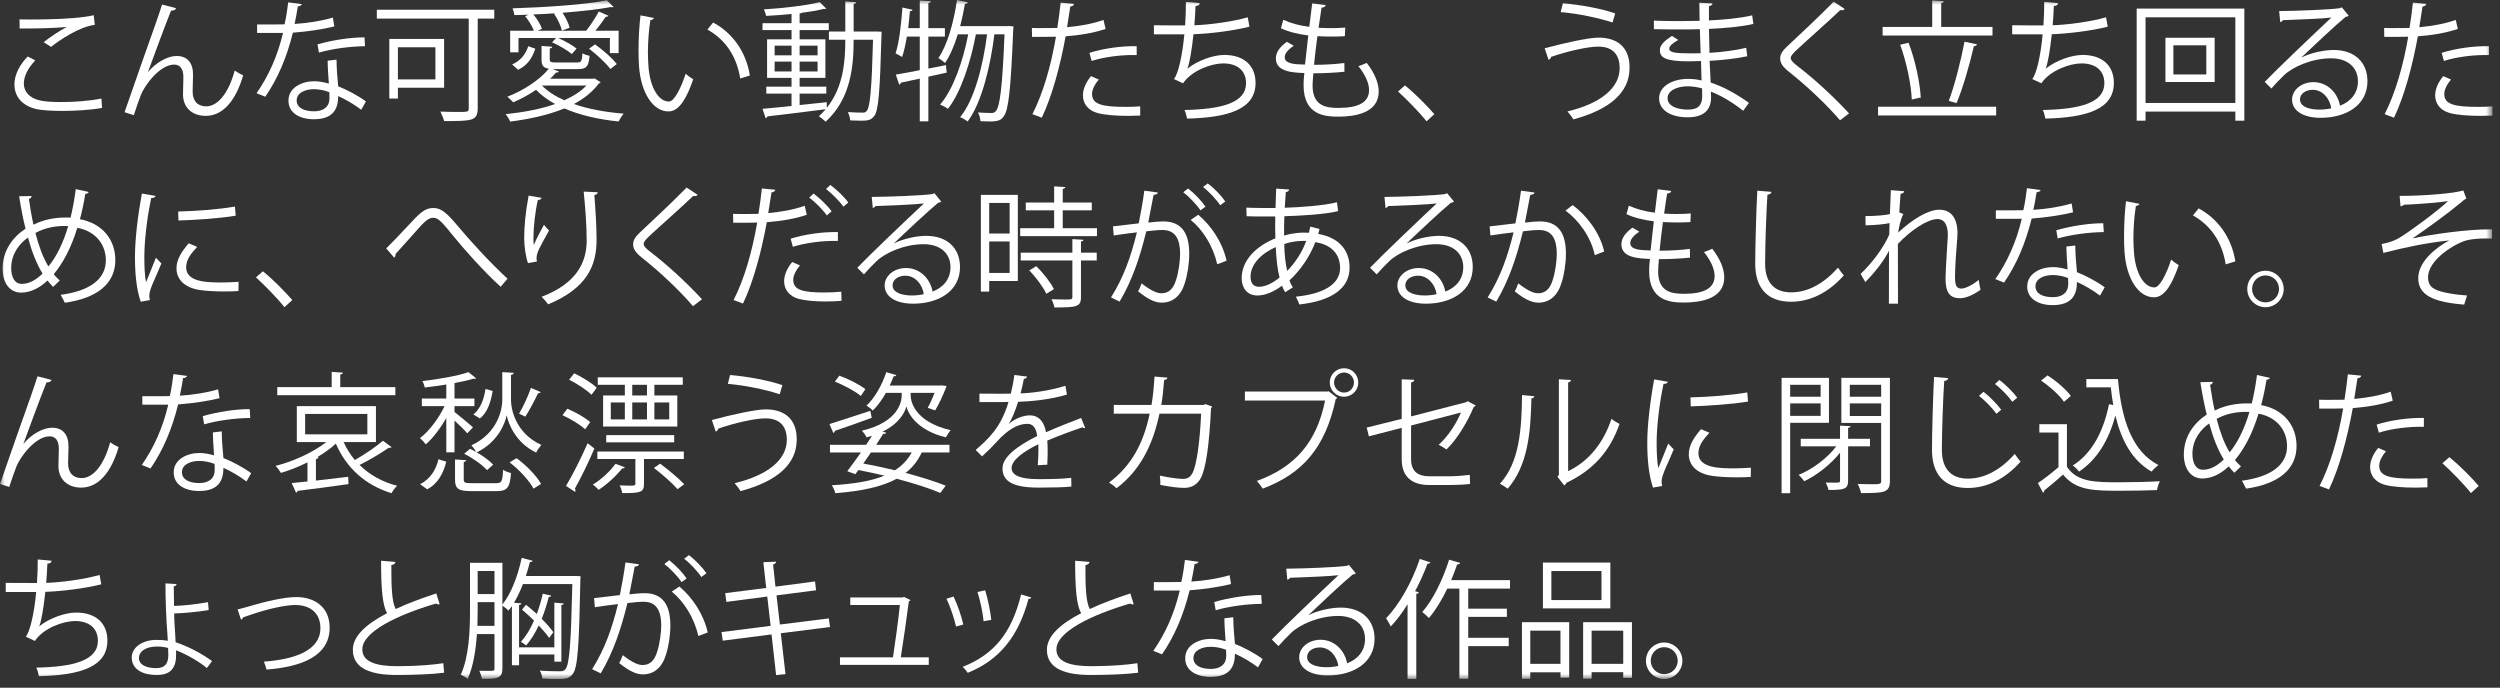 <?xml version="1.0" encoding="UTF-8"?>
<svg width="269px" height="74px" viewBox="0 0 269 74" version="1.1" xmlns="http://www.w3.org/2000/svg" xmlns:xlink="http://www.w3.org/1999/xlink">
    <rect x="0" y="0" width="269" height="74" fill="#333333" stroke="none"/>
    <title>Group 79</title>
    <defs>
        <polygon id="path-1" points="0 73.069 268.187 73.069 268.187 -0 0 -0"></polygon>
    </defs>
    <g id="Page-1" stroke="none" stroke-width="1" fill="none" fill-rule="evenodd">
        <g id="Group-79" transform="translate(0, 0)">
            <path d="M4.693,4.538 C5.422,3.978 6.416,3.291 7.172,2.913 L7.172,2.899 C6.107,3.025 3.67,3.081 2.115,3.067 C2.115,2.801 2.115,2.339 2.101,2.087 C2.41,2.101 7.789,2.185 10.086,1.639 L10.197,2.675 C8.531,2.871 6.388,4.328 5.492,5.042 L4.693,4.538 Z M10.982,11.612 C9.75,11.836 8.125,11.934 6.724,11.934 C5.547,11.934 4.525,11.864 3.978,11.752 C2.283,11.374 1.554,10.309 1.554,9.077 C1.554,7.998 2.158,6.919 2.984,6.079 L3.797,6.499 C3.011,7.312 2.564,8.208 2.564,8.993 C2.564,9.805 3.109,10.547 4.314,10.813 C4.804,10.926 5.63,10.982 6.597,10.982 C7.957,10.982 9.582,10.87 10.912,10.603 L10.982,11.612 Z" id="Fill-1" fill="#FFFFFF"></path>
            <path d="M13.402,12.074 C14.437,9.105 16.162,4.146 16.707,2.661 C16.974,1.905 17.338,0.84 17.435,0.49 L18.949,0.882 C18.879,1.078 18.681,1.148 18.402,1.148 C17.632,3.067 16.441,6.345 15.923,7.746 L15.937,7.746 C16.763,6.737 18.023,6.023 19.004,6.023 C20.222,6.023 20.812,6.849 20.769,8.152 L20.728,9.819 C20.713,10.869 21.273,11.444 22.183,11.444 C23.445,11.444 24.607,10.001 25.252,7.592 C25.533,7.788 25.869,7.97 26.162,8.11 C25.392,10.785 24.006,12.467 22.142,12.467 C20.658,12.467 19.691,11.57 19.691,10.141 C19.691,9.875 19.732,8.586 19.732,8.292 C19.732,7.409 19.369,6.948 18.752,6.948 C17.142,6.948 15.517,9.287 15.166,10.197 C14.97,10.687 14.662,11.584 14.396,12.396 L13.402,12.074 Z" id="Fill-3" fill="#FFFFFF"></path>
            <path d="M39.275,4.973 C37.693,4.987 35.773,5.239 34.316,5.659 L34.164,4.777 C35.759,4.314 37.693,4.02 39.22,4.02 L39.275,4.973 Z M35.437,9.917 C34.863,9.693 34.275,9.596 33.771,9.596 C32.929,9.596 31.935,9.931 31.921,10.8 C31.921,11.598 32.707,11.977 33.798,11.977 C34.806,11.977 35.451,11.486 35.451,10.562 C35.451,10.338 35.451,10.128 35.437,9.917 L35.437,9.917 Z M36.209,6.416 C36.222,7.55 36.306,8.321 36.39,9.287 C37.287,9.638 38.449,10.24 39.375,10.912 L38.869,11.808 C38.099,11.22 37.146,10.674 36.39,10.338 C36.39,11.739 35.83,12.831 33.771,12.831 C32.216,12.831 31.025,12.131 31.039,10.814 C31.039,9.413 32.509,8.741 33.798,8.741 C34.302,8.741 34.822,8.839 35.382,8.993 C35.326,8.097 35.255,7.186 35.255,6.528 L36.209,6.416 Z M32.482,0.449 C32.439,0.56 32.3,0.673 32.048,0.686 C31.949,1.303 31.824,2.031 31.697,2.577 C33.07,2.494 34.597,2.255 35.816,1.891 L35.97,2.844 C34.668,3.166 33.127,3.39 31.515,3.516 C30.843,6.205 29.92,8.391 28.546,10.408 L27.607,10.03 C28.882,8.195 29.849,6.094 30.451,3.544 L27.664,3.544 L27.664,2.634 L29.33,2.634 C29.765,2.634 30.212,2.619 30.619,2.619 C30.787,1.877 30.914,1.079 31.011,0.252 L32.482,0.449 Z" id="Fill-5" fill="#FFFFFF"></path>
            <mask id="mask-2" fill="white">
                <use xlink:href="#path-1"></use>
            </mask>
            <g id="Clip-8"></g>
            <path d="M42.815,8.545 L46.85,8.545 L46.85,5.085 L42.815,5.085 L42.815,8.545 Z M47.787,9.441 L42.814,9.441 L42.814,10.604 L41.891,10.604 L41.891,4.188 L47.787,4.188 L47.787,9.441 Z M53.182,1.05 L53.182,2.003 L51.402,2.003 L51.402,11.64 C51.402,12.355 51.219,12.691 50.701,12.859 C50.154,13.027 49.174,13.027 47.787,13.027 C47.719,12.747 47.521,12.285 47.381,12.005 C48.025,12.032 48.656,12.047 49.16,12.047 C50.379,12.047 50.436,12.047 50.436,11.626 L50.436,2.003 L40.547,2.003 L40.547,1.05 L53.182,1.05 Z" id="Fill-7" fill="#FFFFFF" mask="url(#mask-2)"></path>
            <path d="M65.68,7.424 C65.217,6.808 64.223,5.883 63.383,5.239 L64.028,4.777 C64.881,5.379 65.891,6.261 66.366,6.892 L65.68,7.424 Z M58.326,9.203 L58.326,9.217 C58.928,9.833 59.754,10.365 60.721,10.786 C61.674,10.365 62.5,9.833 63.102,9.203 L58.326,9.203 Z M57.598,5.239 C57.289,6.177 56.785,7.032 55.748,7.508 L55.104,6.934 C56.014,6.555 56.575,5.799 56.842,4.973 L57.598,5.239 Z M55.791,4.09 L55.791,5.631 L54.895,5.631 L54.895,3.306 L57.444,3.306 C57.276,2.83 56.883,2.199 56.504,1.737 L56.883,1.583 L55.342,1.625 C55.328,1.415 55.231,1.079 55.147,0.897 C58.676,0.784 63.018,0.504 65.301,0.028 L66.016,0.742 C65.989,0.771 65.932,0.784 65.875,0.784 C65.834,0.784 65.791,0.771 65.737,0.757 C64.405,1.008 62.528,1.219 60.526,1.373 C60.875,1.891 61.184,2.535 61.295,2.984 L60.455,3.292 C60.358,2.787 59.993,2.031 59.616,1.471 L59.741,1.429 C58.957,1.485 58.159,1.527 57.387,1.555 C57.793,2.045 58.172,2.648 58.313,3.096 L57.85,3.306 L63.075,3.306 C63.537,2.732 64.112,1.835 64.434,1.233 L65.469,1.695 C65.428,1.765 65.33,1.807 65.176,1.807 C64.895,2.241 64.475,2.816 64.055,3.306 L66.563,3.306 L66.563,5.715 L65.623,5.715 L65.623,4.09 L60.063,4.09 C60.778,4.412 61.604,4.861 62.037,5.225 L61.534,5.813 C61.071,5.421 60.16,4.889 59.405,4.552 L59.825,4.09 L55.791,4.09 Z M63.971,8.433 L64.629,8.853 C64.602,8.909 64.518,8.965 64.434,8.979 C63.76,9.889 62.836,10.618 61.744,11.192 C63.313,11.738 65.162,12.074 67.11,12.229 C66.912,12.439 66.688,12.817 66.563,13.069 C64.434,12.859 62.403,12.397 60.721,11.668 C58.998,12.382 56.967,12.817 54.895,13.083 C54.811,12.859 54.573,12.481 54.405,12.285 C56.282,12.089 58.145,11.752 59.727,11.192 C58.942,10.758 58.243,10.254 57.682,9.665 C56.897,10.197 56.043,10.66 55.217,11.01 C55.076,10.842 54.782,10.562 54.586,10.407 C56.239,9.778 58.018,8.657 59.055,7.396 C58.438,7.298 58.27,7.032 58.27,6.387 L58.27,4.945 L59.418,5.028 C59.405,5.127 59.334,5.197 59.153,5.211 L59.153,6.387 C59.153,6.668 59.25,6.724 59.868,6.724 L62.067,6.724 C62.528,6.724 62.627,6.612 62.668,5.729 C62.85,5.855 63.201,5.953 63.44,6.009 C63.34,7.172 63.088,7.438 62.178,7.438 L59.475,7.438 L60.147,7.704 C60.09,7.774 59.979,7.816 59.838,7.802 C59.643,8.027 59.432,8.251 59.194,8.475 L63.803,8.475 L63.971,8.433 Z" id="Fill-9" fill="#FFFFFF" mask="url(#mask-2)"></path>
            <path d="M79.648,8.446 C79.255,5.995 78.009,4.23 76.117,3.179 L76.734,2.423 C78.779,3.515 80.277,5.532 80.683,8.124 L79.648,8.446 Z M70.361,1.933 C70.332,2.059 70.177,2.143 69.982,2.157 C69.814,3.207 69.716,4.468 69.716,5.645 C69.716,6.163 69.744,6.667 69.771,7.115 C69.941,9.497 70.906,10.94 71.986,10.925 C72.544,10.925 73.273,9.497 73.779,7.928 C73.974,8.124 74.353,8.39 74.591,8.53 C73.947,10.421 73.134,11.962 71.97,11.99 C70.193,12.018 68.959,9.861 68.763,7.172 C68.722,6.639 68.707,6.051 68.707,5.421 C68.707,4.188 68.777,2.843 68.918,1.653 L70.361,1.933 Z" id="Fill-10" fill="#FFFFFF" mask="url(#mask-2)"></path>
            <path d="M86.039,7.69 L87.973,7.69 L87.973,6.626 L86.039,6.626 L86.039,7.69 Z M86.039,5.954 L87.973,5.954 L87.973,4.917 L86.039,4.917 L86.039,5.954 Z M83.35,7.69 L85.17,7.69 L85.17,6.626 L83.35,6.626 L83.35,7.69 Z M83.35,5.953 L85.17,5.953 L85.17,4.916 L83.35,4.916 L83.35,5.953 Z M94.373,3.39 L94.863,3.418 C94.85,3.502 94.85,3.628 94.85,3.726 C94.682,9.889 94.527,11.864 94.08,12.467 C93.701,12.985 93.254,12.985 92.623,12.985 C92.287,12.985 91.881,12.971 91.488,12.957 C91.461,12.691 91.361,12.298 91.223,12.061 C91.936,12.116 92.553,12.116 92.861,12.116 C93.043,12.116 93.17,12.074 93.281,11.906 C93.617,11.486 93.799,9.581 93.939,4.272 L91.852,4.272 C91.852,7.158 91.545,10.618 88.84,13.097 C88.672,12.929 88.336,12.649 88.113,12.509 C88.379,12.271 88.617,12.019 88.84,11.752 C86.529,12.061 84.105,12.34 82.58,12.523 C82.551,12.621 82.467,12.691 82.383,12.719 L82.047,11.71 C82.887,11.64 83.98,11.528 85.17,11.402 L85.17,10.071 L82.453,10.071 L82.453,9.329 L85.17,9.329 L85.17,8.377 L82.537,8.377 L82.537,4.23 L85.17,4.23 L85.17,3.236 L82.047,3.236 L82.047,2.493 L85.17,2.493 L85.17,1.499 C84.26,1.597 83.309,1.667 82.439,1.709 C82.396,1.513 82.285,1.219 82.201,1.008 C84.289,0.882 86.838,0.589 88.211,0.224 L88.91,0.939 C88.883,0.966 88.84,0.966 88.785,0.966 C88.742,0.966 88.701,0.966 88.645,0.952 C88.014,1.121 87.174,1.261 86.264,1.373 C86.221,1.415 86.15,1.443 86.039,1.457 L86.039,2.493 L89.178,2.493 L89.178,3.236 L86.039,3.236 L86.039,4.23 L88.813,4.23 L88.813,8.377 L86.039,8.377 L86.039,9.329 L88.91,9.329 L88.91,10.071 L86.039,10.071 L86.039,11.304 C86.992,11.206 87.986,11.108 88.953,10.996 L88.967,11.598 C90.76,9.357 90.955,6.569 90.955,4.272 L89.191,4.272 L89.191,3.39 L90.955,3.39 L90.955,0.154 L92.119,0.238 C92.105,0.336 92.035,0.392 91.852,0.42 L91.852,3.39 L94.373,3.39 Z" id="Fill-11" fill="#FFFFFF" mask="url(#mask-2)"></path>
            <path d="M108.549,2.801 L109.053,2.843 C109.053,2.927 109.039,3.067 109.024,3.165 C108.758,9.721 108.52,11.878 107.988,12.536 C107.721,12.915 107.428,13.069 106.504,13.069 C106.195,13.069 105.844,13.054 105.494,13.041 C105.481,12.76 105.383,12.354 105.229,12.102 C105.86,12.144 106.42,12.158 106.672,12.158 C106.91,12.158 107.035,12.116 107.176,11.92 C107.582,11.444 107.862,9.399 108.086,3.697 L106.994,3.697 C106.588,7.088 105.621,11.08 104.121,13.069 C103.926,12.915 103.576,12.704 103.309,12.606 C104.85,10.758 105.789,7.003 106.209,3.697 L105.004,3.697 C104.473,6.569 103.393,9.973 101.992,11.71 C101.783,11.542 101.432,11.36 101.153,11.248 C102.567,9.651 103.645,6.499 104.178,3.697 L103.057,3.697 C102.694,4.888 102.231,5.967 101.684,6.779 C101.531,6.625 101.18,6.387 100.971,6.247 C101.938,4.86 102.61,2.437 102.973,0 L104.135,0.252 C104.108,0.35 104.01,0.406 103.828,0.406 C103.688,1.218 103.52,2.03 103.309,2.815 L108.324,2.815 L108.549,2.801 Z M101.867,7.816 L99.891,8.25 L99.891,13.054 L98.967,13.054 L98.967,8.46 C98.197,8.628 97.496,8.782 96.936,8.894 C96.922,8.992 96.852,9.076 96.754,9.105 L96.389,8.026 C97.09,7.914 97.986,7.746 98.967,7.55 L98.967,3.936 L97.58,3.936 C97.44,4.776 97.272,5.547 97.063,6.135 C96.879,6.009 96.572,5.841 96.361,5.743 C96.754,4.608 96.963,2.647 97.104,0.812 L98.197,1.05 C98.168,1.148 98.07,1.19 97.903,1.204 C97.86,1.793 97.791,2.423 97.721,3.025 L98.967,3.025 L98.967,0.055 L100.158,0.126 C100.145,0.224 100.074,0.294 99.891,0.322 L99.891,3.025 L101.67,3.025 L101.67,3.936 L99.891,3.936 L99.891,7.382 L101.783,7.003 L101.867,7.816 Z" id="Fill-12" fill="#FFFFFF" mask="url(#mask-2)"></path>
            <path d="M117.223,5.687 C118.666,5.225 120.655,4.931 122.309,4.973 L122.309,5.925 C120.725,5.883 118.891,6.107 117.461,6.555 L117.223,5.687 Z M122.686,12.438 C122.266,12.453 121.832,12.467 121.397,12.467 C120.08,12.467 118.834,12.369 118.078,12.158 C117.082,11.878 116.508,11.15 116.524,10.226 C116.537,9.609 116.803,8.909 117.391,8.194 L118.233,8.559 C117.743,9.133 117.504,9.679 117.504,10.113 C117.504,11.22 118.569,11.5 121.118,11.5 C121.635,11.5 122.168,11.486 122.686,11.444 L122.686,12.438 Z M118.959,3.109 C117.77,3.53 116.186,3.796 114.66,3.908 C114.073,7.116 113.217,10.31 112.096,12.663 L111.088,12.285 C112.237,10.029 113.077,7.13 113.623,3.95 C113.344,3.964 111.467,3.978 111.045,3.964 L111.032,3.012 C111.256,3.025 111.551,3.025 111.873,3.025 C111.998,3.025 113.399,3.025 113.764,3.012 C113.903,2.115 114.043,1.134 114.127,0.28 L115.571,0.42 C115.557,0.574 115.36,0.686 115.164,0.7 C115.08,1.316 114.94,2.073 114.815,2.927 C116.186,2.801 117.573,2.563 118.737,2.143 L118.959,3.109 Z" id="Fill-13" fill="#FFFFFF" mask="url(#mask-2)"></path>
            <path d="M134.44,2.872 C132.619,3.333 130.083,3.627 128.417,3.683 C128.234,5.434 127.983,6.878 127.757,7.396 C128.85,6.513 130.544,5.912 131.737,5.912 C133.822,5.912 135.097,7.032 135.097,8.922 C135.097,11.71 132.281,12.649 127.731,12.761 C127.674,12.495 127.576,12.075 127.45,11.836 C131.469,11.752 134.075,11.066 134.075,8.95 C134.075,7.689 133.234,6.822 131.609,6.822 C130.363,6.822 128.22,7.579 127.294,8.964 L126.314,8.502 C126.763,7.997 127.225,5.995 127.436,3.697 L124.159,3.697 L124.159,2.717 C124.746,2.732 126.469,2.732 127.519,2.732 C127.576,1.933 127.603,1.036 127.603,0.196 L129.088,0.336 C129.06,0.575 128.893,0.617 128.641,0.643 C128.612,1.345 128.571,2.059 128.513,2.717 C129.999,2.675 132.577,2.353 134.257,1.863 L134.44,2.872 Z" id="Fill-14" fill="#FFFFFF" mask="url(#mask-2)"></path>
            <path d="M144.664,7.718 C143.768,7.816 142.494,7.886 141.316,7.886 C141.275,8.377 141.232,8.923 141.232,9.189 C141.232,11.43 142.717,11.613 144.019,11.613 C146.219,11.613 147.312,10.982 147.312,9.693 C147.312,8.965 146.92,8.054 146.164,7.116 C146.43,7.032 146.836,6.878 147.06,6.766 C147.914,7.872 148.35,8.937 148.35,9.847 C148.35,12.2 145.715,12.551 144.019,12.551 C142.676,12.551 140.266,12.453 140.266,9.189 C140.266,8.559 140.322,8.096 140.35,7.858 C139.174,7.816 137.283,7.746 137.283,6.303 C137.283,5.673 137.646,5.085 138.473,4.496 L139.215,4.931 C138.6,5.309 138.234,5.771 138.234,6.15 C138.234,6.892 139.355,6.92 140.42,6.948 C140.518,6.01 140.644,4.903 140.771,3.81 C139.762,3.698 138.6,3.418 137.828,3.04 L138.082,2.129 C138.852,2.493 139.832,2.76 140.883,2.885 C140.994,2.003 141.094,1.107 141.191,0.364 L142.648,0.546 C142.605,0.715 142.451,0.813 142.199,0.826 C142.101,1.415 141.99,2.185 141.877,2.984 C142.283,3.012 142.717,3.026 143.166,3.026 C143.697,3.026 144.244,3.012 144.748,2.969 L144.707,3.894 C144.287,3.922 143.81,3.936 143.334,3.936 C142.787,3.936 142.242,3.922 141.752,3.894 C141.611,4.945 141.484,6.023 141.387,6.976 C142.494,6.976 143.727,6.906 144.65,6.78 L144.664,7.718 Z" id="Fill-15" fill="#FFFFFF" mask="url(#mask-2)"></path>
            <path d="M151.17,9.189 C152.207,10.015 153.58,11.402 154.336,12.285 L153.496,13.055 C152.795,12.158 151.367,10.688 150.428,9.847 L151.17,9.189 Z" id="Fill-16" fill="#FFFFFF" mask="url(#mask-2)"></path>
            <path d="M168.168,0.35 C170.088,0.518 172.301,0.924 173.799,1.442 L173.506,2.423 C172.02,1.919 169.752,1.456 167.93,1.303 L168.168,0.35 Z M166.207,5.197 C168.309,4.622 170.955,4.048 172.006,4.048 C174.107,4.048 175.34,5.168 175.34,7.242 L175.34,7.354 C175.313,9.903 173.309,11.766 169.289,12.845 C169.162,12.606 168.869,12.228 168.658,11.99 C172.244,11.136 174.275,9.455 174.275,7.326 C174.275,5.981 173.631,5.015 171.965,5.015 C170.844,5.015 168.617,5.519 166.895,6.121 C166.908,6.233 166.768,6.373 166.627,6.443 L166.207,5.197 Z" id="Fill-17" fill="#FFFFFF" mask="url(#mask-2)"></path>
            <path d="M183.143,9.511 C182.582,9.357 182.065,9.287 181.575,9.287 C180.508,9.287 179.43,9.721 179.43,10.562 C179.43,11.388 180.411,11.795 181.629,11.795 C182.737,11.795 183.157,11.304 183.157,10.323 L183.143,9.511 Z M177.959,2.213 C178.829,2.269 179.991,2.269 180.944,2.269 C181.575,2.269 182.288,2.255 182.877,2.241 C182.862,1.569 182.848,0.784 182.848,0.294 L184.264,0.365 C184.248,0.532 184.123,0.616 183.885,0.658 C183.872,0.883 183.885,1.961 183.885,2.199 C185.524,2.115 187.149,1.975 188.536,1.653 L188.663,2.577 C187.289,2.886 185.664,3.026 183.885,3.11 C183.899,3.95 183.913,4.819 183.942,5.687 C185.299,5.603 186.756,5.421 187.891,5.141 L188.002,6.052 C186.827,6.303 185.356,6.471 183.955,6.542 L184.067,8.881 C185.356,9.301 186.729,10.03 188.186,11.066 L187.569,11.921 C186.309,10.926 185.118,10.254 184.094,9.862 C184.094,10.086 184.11,10.338 184.11,10.52 C184.094,11.85 183.297,12.621 181.602,12.621 C179.823,12.621 178.52,11.892 178.52,10.576 C178.52,9.231 180.047,8.489 181.616,8.489 C182.079,8.489 182.569,8.531 183.086,8.657 C183.073,8.054 183.045,7.326 183.03,6.57 C182.582,6.584 182.079,6.598 181.672,6.598 C179.276,6.598 178.604,6.219 178.604,5.407 C178.604,4.875 179.01,4.441 179.907,3.866 L180.579,4.301 C179.95,4.651 179.612,4.959 179.612,5.239 C179.612,5.659 180.272,5.743 182.049,5.743 C182.358,5.743 182.68,5.743 182.989,5.729 L182.905,3.138 C182.301,3.166 181.602,3.166 180.971,3.166 C180.075,3.166 178.801,3.166 177.959,3.138 L177.959,2.213 Z" id="Fill-18" fill="#FFFFFF" mask="url(#mask-2)"></path>
            <path d="M197.99,12.943 C196.574,11.29 194.39,9.217 192.498,7.732 C191.799,7.172 191.547,6.779 191.547,6.276 C191.547,5.869 191.769,5.477 192.289,5.001 C193.562,3.824 195.959,1.555 197.303,0.182 L198.494,0.966 C198.467,0.994 198.367,1.107 198.185,1.107 C198.129,1.107 198.074,1.092 198.017,1.079 C196.617,2.423 194.431,4.328 193.283,5.407 C192.947,5.729 192.681,6.009 192.681,6.234 C192.681,6.471 192.933,6.752 193.424,7.116 C195.271,8.545 197.248,10.352 198.957,12.2 L197.99,12.943 Z" id="Fill-19" fill="#FFFFFF" mask="url(#mask-2)"></path>
            <path d="M212.74,4.776 C212.697,4.874 212.572,4.958 212.388,4.972 C211.969,6.821 211.185,9.553 210.525,11.093 L209.685,10.855 C210.302,9.258 211.015,6.443 211.381,4.482 L212.74,4.776 Z M205.357,4.594 C206.086,6.485 206.59,8.894 206.674,10.505 C206.576,10.505 206.478,10.519 205.707,10.715 C205.652,9.132 205.146,6.695 204.461,4.818 L205.357,4.594 Z M214.392,2.899 L214.392,3.823 L202.57,3.823 L202.57,2.899 L207.906,2.899 L207.906,0.042 L209.154,0.126 C209.138,0.224 209.07,0.294 208.873,0.322 L208.873,2.899 L214.392,2.899 Z M202.08,12.424 L214.785,12.424 L214.785,11.485 L202.08,11.485 L202.08,12.424 Z" id="Fill-20" fill="#FFFFFF" mask="url(#mask-2)"></path>
            <path d="M226.793,2.872 C224.973,3.333 222.438,3.627 220.77,3.683 C220.588,5.434 220.336,6.878 220.111,7.396 C221.205,6.513 222.9,5.912 224.09,5.912 C226.178,5.912 227.451,7.032 227.451,8.922 C227.451,11.71 224.637,12.649 220.084,12.761 C220.027,12.495 219.93,12.075 219.805,11.836 C223.824,11.752 226.43,11.066 226.43,8.95 C226.43,7.689 225.59,6.822 223.965,6.822 C222.717,6.822 220.574,7.579 219.65,8.964 L218.67,8.502 C219.117,7.997 219.58,5.995 219.789,3.697 L216.512,3.697 L216.512,2.717 C217.1,2.732 218.824,2.732 219.873,2.732 C219.93,1.933 219.959,1.036 219.959,0.196 L221.443,0.336 C221.414,0.575 221.246,0.617 220.994,0.643 C220.967,1.345 220.924,2.059 220.869,2.717 C222.354,2.675 224.932,2.353 226.611,1.863 L226.793,2.872 Z" id="Fill-21" fill="#FFFFFF" mask="url(#mask-2)"></path>
            <path d="M233.857,8.013 L237.4,8.013 L237.4,4.875 L233.857,4.875 L233.857,8.013 Z M233.002,8.825 L238.297,8.825 L238.297,4.062 L233.002,4.062 L233.002,8.825 Z M230.859,11.08 L240.523,11.08 L240.523,1.863 L230.859,1.863 L230.859,11.08 Z M229.906,0.924 L241.49,0.924 L241.49,12.985 L240.523,12.985 L240.523,12.005 L230.859,12.005 L230.859,12.985 L229.906,12.985 L229.906,0.924 Z" id="Fill-22" fill="#FFFFFF" mask="url(#mask-2)"></path>
            <path d="M249.568,11.794 C249.988,11.794 250.478,11.738 250.843,11.654 C250.689,10.575 249.89,9.665 248.853,9.665 C248.125,9.665 247.48,10.057 247.48,10.701 C247.48,11.556 248.644,11.794 249.568,11.794 L249.568,11.794 Z M247.634,6.191 C248.56,5.714 250.002,5.378 251.109,5.378 C253.336,5.378 254.738,6.681 254.738,8.74 C254.738,11.275 252.509,12.676 249.695,12.676 C247.873,12.676 246.627,11.948 246.627,10.715 C246.627,9.679 247.65,8.838 248.923,8.838 C250.507,8.838 251.572,10.099 251.781,11.374 C252.902,10.953 253.714,10.057 253.714,8.754 C253.714,7.241 252.593,6.275 250.83,6.275 C248.728,6.275 246.67,7.213 245.744,8.11 C245.324,8.502 244.777,9.09 244.4,9.524 L243.685,8.81 C244.945,7.494 248.953,3.669 250.857,1.89 C250.045,2.002 247.244,2.115 245.646,2.17 C245.603,2.269 245.464,2.353 245.351,2.381 L245.24,1.19 C247.13,1.176 250.746,1.036 251.767,0.882 L251.978,0.784 L252.72,1.694 C252.65,1.751 252.523,1.806 252.384,1.82 C251.388,2.633 248.728,5.126 247.634,6.177 L247.634,6.191 Z" id="Fill-23" fill="#FFFFFF" mask="url(#mask-2)"></path>
            <path d="M262.725,5.687 C264.166,5.225 266.157,4.931 267.809,4.973 L267.809,5.925 C266.227,5.883 264.391,6.107 262.963,6.555 L262.725,5.687 Z M268.188,12.438 C267.768,12.453 267.332,12.467 266.899,12.467 C265.582,12.467 264.334,12.369 263.579,12.158 C262.584,11.878 262.01,11.15 262.024,10.226 C262.038,9.609 262.305,8.909 262.893,8.194 L263.733,8.559 C263.243,9.133 263.004,9.679 263.004,10.113 C263.004,11.22 264.069,11.5 266.618,11.5 C267.137,11.5 267.668,11.486 268.188,11.444 L268.188,12.438 Z M264.461,3.109 C263.27,3.53 261.688,3.796 260.161,3.908 C259.573,7.116 258.719,10.31 257.598,12.663 L256.588,12.285 C257.737,10.029 258.579,7.13 259.125,3.95 C258.844,3.964 256.967,3.978 256.547,3.964 L256.534,3.012 C256.756,3.025 257.051,3.025 257.373,3.025 C257.5,3.025 258.901,3.025 259.264,3.012 C259.405,2.115 259.545,1.134 259.629,0.28 L261.071,0.42 C261.057,0.574 260.862,0.686 260.664,0.7 C260.58,1.316 260.442,2.073 260.315,2.927 C261.688,2.801 263.075,2.563 264.237,2.143 L264.461,3.109 Z" id="Fill-24" fill="#FFFFFF" mask="url(#mask-2)"></path>
            <path d="M5.211,28.67 C6.051,27.648 6.779,26.219 7.34,24.328 C7.186,24.314 7.004,24.314 6.85,24.314 C5.772,24.328 4.721,24.566 3.811,25.07 C4.174,26.471 4.623,27.717 5.211,28.67 L5.211,28.67 Z M4.58,29.441 C3.951,28.418 3.432,27.115 3.012,25.561 C2.129,26.177 1.205,27.283 1.205,28.838 C1.205,29.833 1.584,30.547 2.34,30.547 C3.209,30.547 3.951,30.043 4.58,29.441 L4.58,29.441 Z M9.539,20.658 C9.512,20.784 9.357,20.84 9.176,20.868 C9.022,21.835 8.824,22.759 8.602,23.586 C11.053,24.047 12.41,25.827 12.41,27.984 C12.41,30.477 10.52,32.074 6.977,32.578 C6.836,32.284 6.682,31.976 6.527,31.724 C9.623,31.317 11.389,30.057 11.389,28.012 C11.389,26.317 10.311,24.888 8.32,24.51 C7.662,26.667 6.766,28.334 5.785,29.497 C5.967,29.749 6.205,29.973 6.43,30.183 L5.715,30.869 C5.506,30.659 5.309,30.435 5.113,30.183 C4.203,31.051 3.209,31.485 2.27,31.485 C1.037,31.485 0.281,30.435 0.281,28.908 C0.281,27.003 1.332,25.532 2.746,24.608 C2.481,23.544 2.256,22.381 2.059,21.12 L3.404,21.092 C3.391,21.218 3.307,21.358 3.109,21.4 C3.25,22.367 3.404,23.305 3.6,24.174 C5.141,23.403 6.625,23.403 7.256,23.403 C7.369,23.403 7.494,23.403 7.592,23.417 C7.816,22.493 8.012,21.456 8.152,20.35 L9.539,20.658 Z" id="Fill-25" fill="#FFFFFF" mask="url(#mask-2)"></path>
            <path d="M19.172,22.759 C20.981,22.717 23.416,22.549 25.279,22.227 L25.363,23.207 C23.627,23.502 20.811,23.683 19.201,23.726 L19.172,22.759 Z M25.658,31.318 C25.154,31.346 24.635,31.36 24.117,31.36 C23.123,31.36 22.184,31.303 21.512,31.206 C19.789,30.953 18.99,30.001 18.99,28.881 C18.99,27.914 19.524,27.101 20.307,26.177 L21.217,26.569 C20.518,27.298 20.027,27.97 20.027,28.768 C20.027,30.393 22.408,30.393 23.865,30.393 C24.453,30.393 25.084,30.365 25.672,30.323 L25.658,31.318 Z M16.734,21.078 C16.693,21.232 16.553,21.316 16.274,21.302 C15.783,23.586 15.531,26.093 15.531,27.606 C15.531,28.656 15.572,29.721 15.713,30.379 C15.979,29.693 16.582,28.222 16.777,27.732 L17.365,28.348 C16.791,29.763 16.371,30.561 16.176,31.192 C16.106,31.43 16.063,31.654 16.063,31.85 C16.063,32.004 16.092,32.144 16.133,32.284 L15.139,32.467 C14.69,31.135 14.522,29.51 14.522,27.648 C14.522,25.813 14.817,23.249 15.264,20.826 L16.734,21.078 Z" id="Fill-26" fill="#FFFFFF" mask="url(#mask-2)"></path>
            <path d="M28.283,29.189 C29.32,30.015 30.691,31.402 31.449,32.285 L30.607,33.055 C29.908,32.158 28.478,30.688 27.541,29.847 L28.283,29.189 Z" id="Fill-27" fill="#FFFFFF" mask="url(#mask-2)"></path>
            <path d="M41.555,26.724 C42.143,26.163 43.586,24.637 44.328,23.838 C45.407,22.648 45.94,22.382 46.639,22.382 C47.481,22.382 48.082,22.914 49.328,24.399 C50.325,25.603 52.621,28.166 54.61,29.988 L53.868,30.856 C51.948,29.119 49.664,26.5 48.825,25.449 C47.635,23.993 47.2,23.432 46.625,23.432 C46.065,23.432 45.631,23.894 44.776,24.861 C44.301,25.407 43.166,26.654 42.563,27.326 C42.576,27.508 42.522,27.648 42.409,27.718 L41.555,26.724 Z" id="Fill-28" fill="#FFFFFF" mask="url(#mask-2)"></path>
            <path d="M64.316,20.686 C64.302,20.854 64.191,20.924 63.953,20.994 C64.05,22.213 64.191,24.244 64.191,25.855 C64.175,28.559 63.195,30.996 58.98,32.747 C58.826,32.522 58.49,32.144 58.279,31.934 C62.103,30.478 63.127,28.166 63.127,25.869 C63.127,24.146 62.957,22.115 62.804,20.616 L64.316,20.686 Z M56.808,28.306 C56.543,27.55 56.416,26.457 56.402,25.673 C56.402,24.356 56.543,22.83 56.879,21.05 L58.279,21.289 C58.222,21.471 58.054,21.513 57.873,21.527 C57.593,22.689 57.396,24.468 57.396,25.603 C57.396,25.911 57.41,26.163 57.439,26.359 C57.718,25.673 58.238,24.72 58.531,24.188 C58.658,24.37 58.937,24.665 59.078,24.805 C58.041,26.667 57.732,27.2 57.732,27.788 C57.732,27.9 57.748,28.012 57.775,28.138 L56.808,28.306 Z" id="Fill-29" fill="#FFFFFF" mask="url(#mask-2)"></path>
            <path d="M74.568,32.943 C73.152,31.29 70.968,29.217 69.076,27.732 C68.377,27.172 68.125,26.779 68.125,26.276 C68.125,25.869 68.347,25.477 68.867,25.001 C70.14,23.824 72.537,21.555 73.881,20.182 L75.072,20.966 C75.045,20.994 74.945,21.107 74.763,21.107 C74.707,21.107 74.652,21.092 74.595,21.079 C73.195,22.423 71.009,24.328 69.861,25.407 C69.525,25.729 69.259,26.009 69.259,26.234 C69.259,26.471 69.511,26.752 70.002,27.116 C71.849,28.545 73.826,30.352 75.535,32.2 L74.568,32.943 Z" id="Fill-30" fill="#FFFFFF" mask="url(#mask-2)"></path>
            <path d="M89.344,19.902 C90.031,20.406 90.858,21.191 91.278,21.793 L90.758,22.241 C90.367,21.695 89.541,20.84 88.881,20.336 L89.344,19.902 Z M87.537,20.826 C88.223,21.331 89.049,22.143 89.485,22.732 L88.965,23.18 C88.559,22.577 87.678,21.709 87.074,21.261 L87.537,20.826 Z M85.073,25.687 C86.514,25.225 88.504,24.931 90.156,24.973 L90.156,25.925 C88.574,25.883 86.739,26.107 85.311,26.555 L85.073,25.687 Z M90.549,32.369 C90.002,32.411 89.414,32.439 88.84,32.439 C87.705,32.439 86.598,32.34 85.926,32.158 C84.932,31.879 84.358,31.15 84.371,30.226 C84.385,29.609 84.653,28.909 85.24,28.194 L86.08,28.559 C85.59,29.133 85.352,29.679 85.352,30.113 C85.352,31.22 86.416,31.472 88.699,31.472 C89.317,31.472 89.961,31.444 90.522,31.388 L90.549,32.369 Z M86.809,23.11 C85.617,23.53 84.035,23.796 82.508,23.908 C81.92,27.116 81.067,30.31 79.946,32.663 L78.936,32.285 C80.084,30.029 80.926,27.13 81.473,23.95 C81.192,23.964 79.315,23.978 78.895,23.964 L78.881,23.012 C79.104,23.026 79.399,23.026 79.721,23.026 C79.848,23.026 81.248,23.026 81.612,23.012 C81.752,22.115 81.893,21.134 81.977,20.28 L83.418,20.42 C83.405,20.574 83.209,20.686 83.012,20.7 C82.928,21.317 82.789,22.073 82.662,22.927 C84.035,22.801 85.422,22.564 86.584,22.143 L86.809,23.11 Z" id="Fill-31" fill="#FFFFFF" mask="url(#mask-2)"></path>
            <path d="M98.129,31.794 C98.549,31.794 99.039,31.738 99.402,31.654 C99.248,30.575 98.451,29.665 97.414,29.665 C96.686,29.665 96.041,30.057 96.041,30.701 C96.041,31.556 97.203,31.794 98.129,31.794 L98.129,31.794 Z M96.195,26.191 C97.119,25.714 98.563,25.378 99.67,25.378 C101.897,25.378 103.297,26.681 103.297,28.74 C103.297,31.275 101.07,32.676 98.254,32.676 C96.434,32.676 95.188,31.948 95.188,30.715 C95.188,29.679 96.209,28.838 97.484,28.838 C99.066,28.838 100.131,30.099 100.342,31.374 C101.463,30.953 102.274,30.057 102.274,28.754 C102.274,27.241 101.154,26.275 99.389,26.275 C97.287,26.275 95.229,27.213 94.305,28.11 C93.885,28.502 93.338,29.09 92.959,29.524 L92.244,28.81 C93.506,27.494 97.512,23.669 99.416,21.89 C98.604,22.002 95.803,22.115 94.205,22.17 C94.164,22.269 94.024,22.353 93.912,22.381 L93.799,21.19 C95.691,21.176 99.305,21.036 100.328,20.882 L100.537,20.784 L101.279,21.694 C101.209,21.751 101.084,21.806 100.943,21.82 C99.949,22.633 97.287,25.126 96.195,26.177 L96.195,26.191 Z" id="Fill-32" fill="#FFFFFF" mask="url(#mask-2)"></path>
            <path d="M112.586,31.612 C112.264,30.911 111.481,29.847 110.752,29.091 L111.508,28.642 C112.25,29.371 113.063,30.407 113.398,31.108 L112.586,31.612 Z M116.578,25.799 C116.565,25.897 116.494,25.967 116.313,25.981 L116.313,27.185 L118.008,27.185 L118.008,28.026 L116.313,28.026 L116.313,31.948 C116.313,32.522 116.186,32.788 115.752,32.928 C115.332,33.069 114.617,33.083 113.455,33.083 C113.412,32.83 113.273,32.452 113.133,32.2 C113.664,32.214 114.17,32.228 114.533,32.228 C115.318,32.228 115.387,32.228 115.387,31.934 L115.387,28.026 L109.826,28.026 L109.826,27.185 L115.387,27.185 L115.387,25.729 L116.578,25.799 Z M114.352,24.552 L118.035,24.552 L118.035,25.406 L109.772,25.406 L109.772,24.552 L113.426,24.552 L113.426,22.633 L110.373,22.633 L110.373,21.793 L113.426,21.793 L113.426,20.055 L114.631,20.126 C114.617,20.224 114.533,20.294 114.352,20.322 L114.352,21.793 L117.475,21.793 L117.475,22.633 L114.352,22.633 L114.352,24.552 Z M106.438,29.371 L108.637,29.371 L108.637,25.981 L106.438,25.981 L106.438,29.371 Z M106.438,25.127 L108.637,25.127 L108.637,21.835 L106.438,21.835 L106.438,25.127 Z M109.518,20.966 L109.518,30.239 L106.438,30.239 L106.438,31.374 L105.541,31.374 L105.541,20.966 L109.518,20.966 Z" id="Fill-33" fill="#FFFFFF" mask="url(#mask-2)"></path>
            <path d="M129.951,19.734 C130.638,20.238 131.437,21.079 131.842,21.681 L131.297,22.087 C130.904,21.485 130.064,20.588 129.447,20.126 L129.951,19.734 Z M130.974,28.433 C130.512,26.416 129.406,24.72 128.117,23.656 L128.93,23.109 C130.316,24.272 131.521,26.023 131.982,28.054 L130.974,28.433 Z M127.836,20.28 C128.51,20.798 129.306,21.639 129.713,22.241 L129.168,22.633 C128.775,22.031 127.935,21.149 127.318,20.686 L127.836,20.28 Z M124.586,20.714 C124.558,20.882 124.39,20.952 124.125,20.966 C123.971,21.751 123.719,23.109 123.551,23.95 C124.18,23.88 124.756,23.824 125.105,23.824 C127.234,23.796 127.963,25.211 127.963,27.312 C127.963,28.362 127.765,29.609 127.486,30.45 C127.053,31.879 126.156,32.565 124.992,32.565 C124.418,32.565 123.662,32.327 122.457,31.346 C122.611,31.094 122.724,30.786 122.836,30.492 C123.957,31.36 124.545,31.556 124.978,31.556 C125.777,31.556 126.254,31.052 126.533,30.155 C126.828,29.287 126.982,27.998 126.982,27.284 C126.969,25.687 126.449,24.734 125.049,24.749 C124.629,24.749 124.055,24.805 123.34,24.889 C122.64,27.746 121.812,30.197 120.469,32.453 L119.545,32.005 C120.902,29.833 121.674,27.662 122.332,25.001 C121.617,25.085 120.594,25.211 119.838,25.337 L119.754,24.357 C120.441,24.272 121.59,24.146 122.527,24.034 C122.738,23.012 122.963,21.751 123.131,20.518 L124.586,20.714 Z" id="Fill-34" fill="#FFFFFF" mask="url(#mask-2)"></path>
            <path d="M140.551,25.925 C140.326,25.911 139.235,25.883 138.184,26.261 C138.211,27.396 138.311,28.363 138.506,29.147 C139.346,28.293 140.104,27.158 140.551,25.925 L140.551,25.925 Z M137.68,29.862 C137.455,28.993 137.33,27.886 137.274,26.584 C135.746,27.256 134.557,28.419 134.557,29.778 C134.557,30.604 135.018,30.884 135.522,30.856 C136.18,30.842 136.938,30.464 137.68,29.862 L137.68,29.862 Z M141.981,24.636 C141.938,24.819 141.897,25.001 141.84,25.169 C144.305,25.603 145.215,27.144 145.215,28.797 C145.215,31.024 143.311,32.369 139.809,32.761 C139.752,32.565 139.557,32.145 139.43,31.921 C142.33,31.64 144.194,30.632 144.194,28.825 L144.194,28.727 C144.123,27.102 143.031,26.303 141.531,26.051 C140.93,27.634 139.906,29.105 138.744,30.17 C138.842,30.464 138.969,30.716 139.108,30.926 L138.281,31.444 C138.156,31.248 138.043,31.01 137.946,30.744 C136.824,31.571 135.928,31.795 135.299,31.795 C134.178,31.795 133.604,30.968 133.604,29.931 C133.604,27.998 135.199,26.458 137.231,25.645 C137.203,24.917 137.203,24.118 137.217,23.292 C134.85,23.292 134.598,23.292 134.135,23.264 L134.108,22.339 C134.822,22.382 136.041,22.382 137.246,22.382 C137.26,21.737 137.287,20.952 137.315,20.294 L138.717,20.392 C138.701,20.532 138.563,20.644 138.352,20.673 C138.311,21.191 138.281,21.835 138.24,22.353 C139.766,22.311 142.442,22.129 143.858,21.765 L143.983,22.717 C142.498,23.082 139.795,23.222 138.197,23.264 C138.17,23.992 138.156,24.693 138.17,25.351 C139.151,25.043 140.033,25.029 140.272,25.029 C140.481,25.029 140.662,25.029 140.846,25.043 C140.901,24.819 140.944,24.609 140.985,24.384 L141.981,24.636 Z" id="Fill-35" fill="#FFFFFF" mask="url(#mask-2)"></path>
            <path d="M153.301,31.794 C153.721,31.794 154.211,31.738 154.574,31.654 C154.42,30.575 153.623,29.665 152.586,29.665 C151.858,29.665 151.213,30.057 151.213,30.701 C151.213,31.556 152.375,31.794 153.301,31.794 L153.301,31.794 Z M151.367,26.191 C152.291,25.714 153.735,25.378 154.842,25.378 C157.069,25.378 158.469,26.681 158.469,28.74 C158.469,31.275 156.242,32.676 153.426,32.676 C151.606,32.676 150.36,31.948 150.36,30.715 C150.36,29.679 151.381,28.838 152.656,28.838 C154.238,28.838 155.303,30.099 155.514,31.374 C156.635,30.953 157.446,30.057 157.446,28.754 C157.446,27.241 156.326,26.275 154.561,26.275 C152.459,26.275 150.401,27.213 149.477,28.11 C149.057,28.502 148.51,29.09 148.131,29.524 L147.416,28.81 C148.678,27.494 152.684,23.669 154.588,21.89 C153.776,22.002 150.975,22.115 149.377,22.17 C149.336,22.269 149.196,22.353 149.084,22.381 L148.971,21.19 C150.863,21.176 154.477,21.036 155.5,20.882 L155.709,20.784 L156.451,21.694 C156.381,21.751 156.256,21.806 156.115,21.82 C155.121,22.633 152.459,25.126 151.367,26.177 L151.367,26.191 Z" id="Fill-36" fill="#FFFFFF" mask="url(#mask-2)"></path>
            <path d="M171.602,27.452 C171.155,25.407 169.823,23.67 168.45,22.661 L169.207,22.073 C170.692,23.124 172.163,25.057 172.61,27.06 L171.602,27.452 Z M165.116,20.715 C165.088,20.883 164.92,20.952 164.655,20.967 C164.5,21.751 164.248,23.11 164.081,23.951 C164.709,23.88 165.286,23.824 165.635,23.824 C167.764,23.796 168.493,25.211 168.493,27.312 C168.493,28.363 168.295,29.609 168.016,30.45 C167.582,31.879 166.686,32.565 165.522,32.565 C164.948,32.565 164.192,32.327 162.987,31.347 C163.141,31.094 163.254,30.786 163.366,30.492 C164.487,31.36 165.075,31.556 165.508,31.556 C166.307,31.556 166.784,31.052 167.063,30.156 C167.358,29.287 167.512,27.998 167.512,27.284 C167.498,25.687 166.979,24.735 165.579,24.749 C165.159,24.749 164.584,24.805 163.87,24.889 C163.17,27.746 162.342,30.198 160.998,32.453 L160.075,32.005 C161.432,29.833 162.204,27.662 162.862,25.001 C162.147,25.085 161.123,25.211 160.368,25.337 L160.284,24.357 C160.971,24.272 162.12,24.146 163.057,24.035 C163.268,23.012 163.493,21.751 163.661,20.518 L165.116,20.715 Z" id="Fill-37" fill="#FFFFFF" mask="url(#mask-2)"></path>
            <path d="M181.846,27.718 C180.95,27.816 179.674,27.886 178.498,27.886 C178.455,28.377 178.414,28.923 178.414,29.189 C178.414,31.43 179.899,31.613 181.201,31.613 C183.401,31.613 184.492,30.982 184.492,29.693 C184.492,28.965 184.102,28.054 183.344,27.116 C183.61,27.032 184.016,26.878 184.241,26.766 C185.096,27.872 185.53,28.937 185.53,29.847 C185.53,32.2 182.897,32.551 181.201,32.551 C179.856,32.551 177.448,32.453 177.448,29.189 C177.448,28.559 177.504,28.096 177.532,27.858 C176.354,27.816 174.463,27.746 174.463,26.303 C174.463,25.673 174.828,25.085 175.655,24.496 L176.397,24.931 C175.78,25.309 175.416,25.771 175.416,26.15 C175.416,26.892 176.537,26.92 177.602,26.948 C177.7,26.01 177.826,24.903 177.951,23.81 C176.944,23.698 175.78,23.418 175.01,23.04 L175.262,22.129 C176.034,22.493 177.014,22.76 178.063,22.885 C178.176,22.003 178.274,21.107 178.371,20.364 L179.828,20.546 C179.787,20.715 179.633,20.813 179.381,20.826 C179.282,21.415 179.17,22.185 179.059,22.984 C179.465,23.012 179.899,23.026 180.346,23.026 C180.879,23.026 181.426,23.012 181.93,22.969 L181.887,23.894 C181.467,23.922 180.991,23.936 180.516,23.936 C179.969,23.936 179.422,23.922 178.932,23.894 C178.791,24.945 178.666,26.023 178.569,26.976 C179.674,26.976 180.907,26.906 181.832,26.78 L181.846,27.718 Z" id="Fill-38" fill="#FFFFFF" mask="url(#mask-2)"></path>
            <path d="M190.613,20.644 C190.584,20.812 190.459,20.91 190.177,20.952 C190.066,22.577 189.926,26.289 189.926,28.362 C189.926,30.45 190.963,31.458 192.728,31.458 C194.437,31.458 196.174,30.603 197.769,28.796 C197.91,29.02 198.232,29.469 198.4,29.623 C196.761,31.486 194.773,32.467 192.713,32.467 C190.164,32.467 188.861,30.996 188.861,28.348 C188.861,26.583 188.988,22.241 189.086,20.518 L190.613,20.644 Z" id="Fill-39" fill="#FFFFFF" mask="url(#mask-2)"></path>
            <path d="M200.723,23.25 C201.858,23.25 202.893,23.151 203.356,23.04 C203.385,22.2 203.399,21.736 203.453,20.462 L204.897,20.575 C204.869,20.729 204.743,20.826 204.504,20.855 C204.45,21.471 204.393,22.338 204.366,22.858 L204.799,23.026 C204.463,23.698 204.323,24.524 204.239,25.029 C205.78,23.585 207.489,22.564 208.651,22.564 C209.967,22.564 210.625,23.488 210.625,25.113 C210.625,25.294 210.612,25.477 210.598,25.659 C210.5,26.892 210.36,28.642 210.36,29.764 C210.36,30.604 210.457,31.052 211.047,31.052 C211.467,31.052 212.307,30.631 212.909,30.113 C212.938,30.393 213.049,30.968 213.106,31.177 C212.391,31.697 211.551,32.089 210.907,32.089 C209.729,32.089 209.338,31.389 209.338,29.931 C209.338,29.203 209.59,25.351 209.59,25.337 C209.59,24.119 209.168,23.572 208.483,23.572 C207.432,23.572 205.668,24.706 204.211,26.247 C204.211,28.279 204.211,30.771 204.225,32.676 L203.244,32.676 C203.258,31.864 203.244,27.872 203.258,26.976 C202.768,27.956 201.815,29.23 200.709,30.352 L200.203,29.468 C201.368,28.377 202.67,26.681 203.286,25.238 C203.286,24.832 203.299,24.454 203.315,24.006 C202.825,24.119 201.801,24.23 200.737,24.244 L200.723,23.25 Z" id="Fill-40" fill="#FFFFFF" mask="url(#mask-2)"></path>
            <path d="M226.367,24.973 C224.783,24.987 222.865,25.239 221.408,25.659 L221.254,24.777 C222.851,24.314 224.783,24.02 226.31,24.02 L226.367,24.973 Z M222.529,29.917 C221.955,29.693 221.365,29.596 220.861,29.596 C220.021,29.596 219.027,29.931 219.013,30.8 C219.013,31.598 219.797,31.977 220.89,31.977 C221.898,31.977 222.543,31.486 222.543,30.562 C222.543,30.338 222.543,30.128 222.529,29.917 L222.529,29.917 Z M223.299,26.416 C223.312,27.55 223.396,28.321 223.48,29.287 C224.377,29.638 225.541,30.24 226.465,30.912 L225.961,31.808 C225.189,31.22 224.238,30.674 223.48,30.338 C223.48,31.739 222.922,32.831 220.861,32.831 C219.306,32.831 218.117,32.131 218.131,30.814 C218.131,29.413 219.601,28.741 220.89,28.741 C221.394,28.741 221.912,28.839 222.472,28.993 C222.416,28.097 222.346,27.186 222.346,26.528 L223.299,26.416 Z M219.572,20.449 C219.531,20.56 219.39,20.673 219.138,20.686 C219.041,21.303 218.914,22.031 218.789,22.577 C220.162,22.494 221.687,22.255 222.906,21.891 L223.06,22.844 C221.758,23.166 220.217,23.39 218.607,23.516 C217.933,26.205 217.01,28.391 215.637,30.408 L214.699,30.03 C215.972,28.195 216.939,26.094 217.543,23.544 L214.754,23.544 L214.754,22.634 L216.422,22.634 C216.855,22.634 217.304,22.619 217.711,22.619 C217.879,21.877 218.004,21.079 218.101,20.252 L219.572,20.449 Z" id="Fill-41" fill="#FFFFFF" mask="url(#mask-2)"></path>
            <path d="M239.486,28.446 C239.093,25.995 237.847,24.23 235.957,23.179 L236.572,22.423 C238.617,23.515 240.117,25.532 240.523,28.124 L239.486,28.446 Z M230.199,21.933 C230.172,22.059 230.017,22.143 229.822,22.157 C229.652,23.207 229.554,24.468 229.554,25.645 C229.554,26.163 229.584,26.667 229.611,27.115 C229.779,29.497 230.746,30.94 231.824,30.925 C232.384,30.925 233.113,29.497 233.617,27.928 C233.814,28.124 234.191,28.39 234.429,28.53 C233.785,30.421 232.972,31.962 231.81,31.99 C230.031,32.018 228.798,29.861 228.603,27.172 C228.56,26.639 228.547,26.051 228.547,25.421 C228.547,24.188 228.617,22.843 228.756,21.653 L230.199,21.933 Z" id="Fill-42" fill="#FFFFFF" mask="url(#mask-2)"></path>
            <path d="M245.223,31.094 C245.223,30.282 244.578,29.637 243.766,29.637 C242.967,29.637 242.323,30.282 242.323,31.094 C242.323,31.892 242.967,32.537 243.766,32.537 C244.606,32.537 245.223,31.865 245.223,31.094 M245.727,31.094 C245.727,32.173 244.844,33.055 243.766,33.055 C242.688,33.055 241.805,32.173 241.805,31.094 C241.805,30.015 242.688,29.133 243.766,29.133 C244.871,29.133 245.727,30.044 245.727,31.094" id="Fill-43" fill="#FFFFFF" mask="url(#mask-2)"></path>
            <path d="M258.199,21.079 C260.804,21.079 264.082,20.813 265.049,20.491 L265.385,21.373 C265.23,21.415 265.021,21.597 264.726,21.849 C263.312,23.026 261.267,24.496 259.599,25.645 C261.547,25.239 265.525,24.637 268.144,24.679 L268.144,25.673 C267.949,25.659 267.724,25.659 267.513,25.659 C266.758,25.659 265.959,25.715 265.371,25.87 C264.166,26.205 261.254,27.929 261.254,29.848 C261.254,30.716 261.785,31.01 261.982,31.108 C262.611,31.458 264.138,31.71 265.455,31.795 L265.146,32.775 C261.758,32.509 260.203,31.725 260.203,29.932 C260.203,28.124 262.164,26.598 263.537,25.87 C261.14,26.121 258.773,26.612 256.449,27.214 L256.265,26.262 C257.078,26.094 257.652,25.897 258.101,25.631 C259.152,25.015 262.248,22.746 263.41,21.639 C262.541,21.779 260.791,21.919 259.992,21.961 C259.586,21.989 259.025,22.003 258.662,22.031 C258.605,22.101 258.437,22.2 258.297,22.2 L258.199,21.079 Z" id="Fill-44" fill="#FFFFFF" mask="url(#mask-2)"></path>
            <path d="M0,52.074 C1.037,49.105 2.76,44.146 3.307,42.661 C3.572,41.905 3.936,40.84 4.035,40.49 L5.547,40.882 C5.477,41.078 5.281,41.148 5.002,41.148 C4.23,43.067 3.039,46.345 2.521,47.746 L2.535,47.746 C3.361,46.737 4.623,46.023 5.604,46.023 C6.822,46.023 7.41,46.849 7.369,48.152 L7.326,49.819 C7.312,50.869 7.873,51.444 8.783,51.444 C10.043,51.444 11.207,50.001 11.852,47.592 C12.131,47.788 12.467,47.97 12.762,48.11 C11.99,50.785 10.604,52.467 8.74,52.467 C7.256,52.467 6.289,51.57 6.289,50.141 C6.289,49.875 6.332,48.586 6.332,48.292 C6.332,47.409 5.967,46.948 5.352,46.948 C3.74,46.948 2.115,49.287 1.766,50.197 C1.568,50.687 1.262,51.584 0.994,52.396 L0,52.074 Z" id="Fill-45" fill="#FFFFFF" mask="url(#mask-2)"></path>
            <path d="M26.928,44.973 C25.344,44.987 23.426,45.239 21.969,45.659 L21.815,44.777 C23.412,44.314 25.344,44.02 26.871,44.02 L26.928,44.973 Z M23.09,49.917 C22.516,49.693 21.926,49.596 21.422,49.596 C20.582,49.596 19.588,49.931 19.574,50.8 C19.574,51.598 20.358,51.977 21.451,51.977 C22.459,51.977 23.104,51.486 23.104,50.562 C23.104,50.338 23.104,50.128 23.09,49.917 L23.09,49.917 Z M23.86,46.416 C23.873,47.55 23.957,48.321 24.041,49.287 C24.938,49.638 26.102,50.24 27.026,50.912 L26.522,51.808 C25.75,51.22 24.799,50.674 24.041,50.338 C24.041,51.739 23.483,52.831 21.422,52.831 C19.867,52.831 18.678,52.131 18.692,50.814 C18.692,49.413 20.162,48.741 21.451,48.741 C21.955,48.741 22.473,48.839 23.033,48.993 C22.977,48.097 22.907,47.186 22.907,46.528 L23.86,46.416 Z M20.133,40.449 C20.092,40.56 19.951,40.673 19.699,40.686 C19.602,41.303 19.475,42.031 19.35,42.577 C20.723,42.494 22.248,42.255 23.467,41.891 L23.621,42.844 C22.319,43.166 20.778,43.39 19.168,43.516 C18.494,46.205 17.571,48.391 16.198,50.408 L15.26,50.03 C16.533,48.195 17.5,46.094 18.104,43.544 L15.315,43.544 L15.315,42.634 L16.983,42.634 C17.416,42.634 17.865,42.619 18.272,42.619 C18.44,41.877 18.565,41.079 18.662,40.252 L20.133,40.449 Z" id="Fill-46" fill="#FFFFFF" mask="url(#mask-2)"></path>
            <path d="M32.832,46.737 L39.527,46.737 L39.527,44.538 L32.832,44.538 L32.832,46.737 Z M42.539,41.653 L42.539,42.521 L29.834,42.521 L29.834,41.653 L35.689,41.653 L35.689,40.014 L36.893,40.098 C36.879,40.196 36.809,40.266 36.613,40.294 L36.613,41.653 L42.539,41.653 Z M36.977,47.564 C37.285,48.264 37.691,48.909 38.182,49.497 C39.205,48.923 40.465,48.069 41.207,47.424 L42.133,48.111 C42.076,48.194 41.922,48.194 41.824,48.18 C41.025,48.741 39.723,49.525 38.686,50.029 C39.752,51.08 41.109,51.85 42.734,52.271 C42.525,52.453 42.258,52.817 42.133,53.069 C39.33,52.215 37.271,50.365 36.137,47.732 C35.59,48.251 34.891,48.741 34.135,49.189 L34.273,49.217 C34.246,49.301 34.176,49.371 33.994,49.399 L33.994,51.71 L37.469,51.304 L37.496,52.089 C35.492,52.382 33.363,52.649 32.02,52.817 C32.004,52.915 31.936,52.985 31.852,53.013 L31.389,51.977 C31.879,51.934 32.453,51.879 33.084,51.808 L33.084,49.749 C32.131,50.226 31.137,50.618 30.227,50.884 C30.1,50.66 29.848,50.323 29.652,50.128 C31.529,49.665 33.713,48.671 35.115,47.564 L31.936,47.564 L31.936,43.698 L40.451,43.698 L40.451,47.564 L36.977,47.564 Z" id="Fill-47" fill="#FFFFFF" mask="url(#mask-2)"></path>
            <path d="M55.852,44.51 C56.288,43.781 56.848,42.577 57.127,41.737 L58.178,42.185 C58.135,42.269 58.038,42.311 57.897,42.311 C57.547,43.039 56.973,44.146 56.526,44.832 L55.852,44.51 Z M57.407,52.578 C56.959,51.724 55.881,50.547 54.831,49.749 L55.586,49.301 C56.637,50.071 57.745,51.206 58.219,52.074 L57.407,52.578 Z M53.01,42.072 C52.813,43.221 52.477,44.37 51.637,45.028 L50.936,44.594 C51.692,44.006 52.084,42.941 52.239,41.848 L53.01,42.072 Z M52.407,50.589 C51.916,50.029 50.866,49.287 49.942,48.824 L50.573,48.292 C50.795,48.39 51.02,48.516 51.245,48.642 C51.131,48.432 50.895,48.096 50.725,47.914 C53.598,46.597 54.045,43.964 54.045,43.095 L54.045,40.042 L55.278,40.112 C55.264,40.224 55.166,40.308 54.985,40.35 L54.985,43.095 C54.985,43.95 55.432,46.597 58.248,47.872 C58.081,48.082 57.799,48.46 57.688,48.698 C55.489,47.648 54.704,45.589 54.522,44.706 L54.508,44.706 C54.34,45.603 53.541,47.592 51.301,48.67 C52,49.076 52.688,49.581 53.065,50.001 L52.407,50.589 Z M49.899,51.584 C49.899,51.934 50.012,51.99 50.768,51.99 L53.373,51.99 C53.975,51.99 54.075,51.822 54.129,50.547 C54.34,50.701 54.733,50.842 54.985,50.898 C54.872,52.48 54.565,52.844 53.457,52.844 L50.711,52.844 C49.311,52.844 48.961,52.593 48.961,51.584 L48.961,49.441 L50.166,49.51 C50.151,49.609 50.082,49.679 49.899,49.707 L49.899,51.584 Z M48.022,49.679 C47.7,50.911 47.155,52.032 45.963,52.648 L45.207,52.102 C46.299,51.542 46.916,50.547 47.182,49.413 L48.022,49.679 Z M48.905,44.328 C49.325,44.65 50.6,45.701 50.895,45.981 L50.278,46.625 C50.026,46.317 49.409,45.715 48.905,45.253 L48.905,48.67 L48.022,48.67 L48.022,44.972 C47.377,46.107 46.565,47.172 45.809,47.816 C45.668,47.606 45.389,47.298 45.178,47.143 C46.145,46.443 47.196,45.028 47.84,43.698 L45.389,43.698 L45.389,42.885 L48.022,42.885 L48.022,41.372 C47.252,41.498 46.454,41.611 45.711,41.695 C45.668,41.498 45.557,41.19 45.446,41.008 C47.225,40.798 49.297,40.434 50.405,40.042 L51.245,40.714 C51.202,40.742 51.161,40.756 51.09,40.756 C51.047,40.756 51.006,40.756 50.963,40.742 C50.418,40.91 49.704,41.078 48.905,41.218 L48.905,42.885 L51.047,42.885 L51.047,43.698 L48.905,43.698 L48.905,44.328 Z" id="Fill-48" fill="#FFFFFF" mask="url(#mask-2)"></path>
            <path d="M70.412,45.127 L72.01,45.127 L72.01,43.306 L70.412,43.306 L70.412,45.127 Z M72.906,52.635 C72.375,52.019 71.268,51.038 70.357,50.352 L71.029,49.889 C71.926,50.548 73.061,51.5 73.621,52.103 L72.906,52.635 Z M68.031,45.127 L69.615,45.127 L69.615,43.306 L68.031,43.306 L68.031,45.127 Z M68.031,42.55 L69.615,42.55 L69.615,41.401 L68.031,41.401 L68.031,42.55 Z M65.721,45.127 L67.233,45.127 L67.233,43.306 L65.721,43.306 L65.721,45.127 Z M65.231,47.592 L72.543,47.592 L72.543,46.821 L65.231,46.821 L65.231,47.592 Z M67.232,42.549 L67.232,41.401 L64.32,41.401 L64.32,40.602 L73.467,40.602 L73.467,41.401 L70.412,41.401 L70.412,42.549 L72.879,42.549 L72.879,45.897 L64.895,45.897 L64.895,42.549 L67.232,42.549 Z M73.578,49.385 L69.293,49.385 L69.293,52.061 C69.293,53.013 68.873,53.055 66.953,53.055 C66.91,52.803 66.799,52.467 66.674,52.229 C67.08,52.243 67.457,52.257 67.723,52.257 C68.297,52.257 68.367,52.243 68.367,52.047 L68.367,49.385 L64.277,49.385 L64.277,48.587 L73.578,48.587 L73.578,49.385 Z M67.232,50.281 C67.191,50.38 67.094,50.422 66.953,50.394 C66.295,51.22 65.301,52.131 64.418,52.705 C64.277,52.551 63.984,52.271 63.787,52.145 C64.643,51.626 65.623,50.758 66.225,49.903 L67.232,50.281 Z M61.785,40.168 C62.639,40.574 63.703,41.219 64.207,41.723 C63.9,42.129 63.773,42.311 63.646,42.479 C63.143,41.975 62.107,41.289 61.238,40.855 L61.785,40.168 Z M60.902,52.285 C61.574,51.178 62.527,49.301 63.227,47.69 L63.955,48.264 C63.324,49.749 62.471,51.5 61.854,52.579 C61.91,52.649 61.924,52.719 61.924,52.775 C61.924,52.831 61.91,52.887 61.883,52.929 L60.902,52.285 Z M61.041,43.978 C61.91,44.342 62.975,44.944 63.508,45.421 L62.961,46.192 C62.457,45.715 61.406,45.071 60.523,44.678 L61.041,43.978 Z" id="Fill-49" fill="#FFFFFF" mask="url(#mask-2)"></path>
            <path d="M78.555,40.35 C80.475,40.518 82.688,40.924 84.186,41.442 L83.893,42.423 C82.407,41.919 80.139,41.456 78.317,41.303 L78.555,40.35 Z M76.594,45.197 C78.696,44.622 81.342,44.048 82.393,44.048 C84.494,44.048 85.727,45.168 85.727,47.242 L85.727,47.354 C85.7,49.903 83.696,51.766 79.676,52.845 C79.549,52.606 79.256,52.228 79.045,51.99 C82.631,51.136 84.662,49.455 84.662,47.326 C84.662,45.981 84.018,45.015 82.352,45.015 C81.231,45.015 79.004,45.519 77.282,46.121 C77.295,46.233 77.155,46.373 77.014,46.443 L76.594,45.197 Z" id="Fill-50" fill="#FFFFFF" mask="url(#mask-2)"></path>
            <path d="M92.889,49.875 C94.037,50.085 95.186,50.337 96.293,50.604 C97.076,50.099 97.68,49.469 98.1,48.685 L93.715,48.685 L92.889,49.875 Z M90.311,40.42 C91.278,40.771 92.51,41.387 93.114,41.877 L92.623,42.605 C92.034,42.101 90.83,41.457 89.834,41.064 L90.311,40.42 Z M97.987,42.549 C97.987,43.151 98.379,45.379 102.287,46.289 C102.119,46.485 101.895,46.864 101.77,47.06 C98.772,46.317 97.748,44.623 97.526,43.726 C97.358,44.412 96.713,45.603 94.961,46.443 L95.354,46.555 C95.313,46.667 95.229,46.709 95.032,46.682 C94.807,47.046 94.541,47.438 94.276,47.858 L102.162,47.858 L102.162,48.685 L99.178,48.685 C98.772,49.567 98.198,50.295 97.442,50.884 C99.121,51.332 100.621,51.808 101.756,52.256 L101.182,53.041 C99.963,52.522 98.323,52.004 96.489,51.514 C94.907,52.369 92.748,52.845 89.877,53.069 C89.821,52.789 89.653,52.438 89.498,52.214 C91.879,52.074 93.743,51.766 95.159,51.178 C94.262,50.968 93.323,50.758 92.369,50.576 L92.034,51.024 L91.166,50.702 C91.586,50.155 92.104,49.441 92.637,48.685 L89.303,48.685 L89.303,47.858 L93.198,47.858 C93.407,47.536 93.618,47.2 93.826,46.892 L93.239,47.06 C93.155,46.85 92.916,46.527 92.735,46.345 C96.727,45.407 97.022,43.166 97.022,42.549 L97.022,42.269 L95.327,42.269 C94.907,43.012 94.43,43.67 93.91,44.174 C93.756,44.006 93.45,43.768 93.239,43.642 C94.108,42.83 94.907,41.442 95.368,40.042 L96.446,40.364 C96.405,40.462 96.293,40.504 96.153,40.49 C96.026,40.826 95.887,41.163 95.733,41.485 L101.098,41.485 L101.28,41.471 L101.84,41.527 C101.825,41.569 101.811,41.667 101.797,41.695 C101.475,42.521 101.012,43.53 100.621,44.16 L99.823,43.88 C100.061,43.46 100.326,42.857 100.565,42.269 L97.987,42.269 L97.987,42.549 Z M89.246,45.631 C90.34,45.295 92.006,44.734 93.645,44.202 L93.799,44.958 C92.342,45.491 90.801,46.037 89.834,46.359 C89.821,46.471 89.764,46.555 89.666,46.583 L89.246,45.631 Z" id="Fill-51" fill="#FFFFFF" mask="url(#mask-2)"></path>
            <path d="M116.764,46.037 C116.737,46.051 116.707,46.065 116.68,46.065 C116.596,46.065 116.526,46.023 116.469,45.981 C115.405,46.331 113.85,46.906 112.688,47.41 C112.715,47.732 112.729,48.096 112.729,48.502 C112.729,48.951 112.715,49.455 112.688,50.001 L111.664,50.057 C111.707,49.553 111.735,48.909 111.735,48.362 C111.735,48.152 111.735,47.956 111.721,47.802 C110.139,48.572 108.85,49.511 108.85,50.351 C108.85,51.164 109.817,51.556 111.748,51.556 C113.108,51.556 114.368,51.528 115.264,51.416 L115.28,52.354 C114.453,52.438 113.192,52.467 111.748,52.467 C109.059,52.467 107.869,51.822 107.869,50.393 C107.869,49.161 109.494,47.97 111.594,46.919 C111.51,46.037 111.119,45.603 110.559,45.603 C109.535,45.603 108.471,46.177 107.211,47.578 C106.819,48.012 106.272,48.558 105.67,49.105 L104.983,48.418 C106.385,47.185 107.701,46.009 108.514,43.249 L107.729,43.264 L105.389,43.264 L105.389,42.353 C106.244,42.367 107.239,42.367 107.813,42.367 L108.766,42.353 C108.92,41.709 109.045,41.106 109.143,40.35 L110.516,40.518 C110.489,40.658 110.375,40.742 110.166,40.77 C110.069,41.33 109.942,41.821 109.817,42.325 C110.768,42.311 112.813,42.087 114.635,41.513 L114.803,42.451 C113.051,42.997 110.936,43.193 109.549,43.235 C109.213,44.286 108.864,45.126 108.541,45.603 L108.555,45.603 C109.172,45.057 110.096,44.692 110.811,44.692 C111.764,44.692 112.366,45.379 112.547,46.513 C113.725,45.981 115.209,45.407 116.33,44.973 L116.764,46.037 Z" id="Fill-52" fill="#FFFFFF" mask="url(#mask-2)"></path>
            <path d="M130.43,43.74 C130.403,43.796 130.375,43.866 130.305,43.922 C130.123,47.956 129.731,50.492 129.184,51.486 C128.623,52.453 127.811,52.495 127.35,52.495 C126.803,52.495 125.809,52.369 124.842,52.173 C124.869,51.892 124.842,51.472 124.799,51.178 C125.85,51.416 126.93,51.529 127.25,51.529 C127.756,51.529 128.035,51.402 128.33,50.87 C128.75,50.015 129.1,47.662 129.241,44.511 L124.758,44.511 C124.057,47.858 122.67,50.632 120.135,52.537 C119.967,52.355 119.604,52.089 119.336,51.921 C121.76,50.099 123.035,47.704 123.707,44.511 L119.842,44.511 L119.842,43.572 L123.903,43.572 C124.071,42.577 124.155,41.681 124.225,40.518 L125.612,40.631 C125.598,40.784 125.473,40.868 125.262,40.883 C125.178,41.905 125.108,42.676 124.953,43.572 L129.493,43.572 L129.717,43.488 L130.43,43.74 Z" id="Fill-53" fill="#FFFFFF" mask="url(#mask-2)"></path>
            <path d="M145.688,41.163 C145.688,40.559 145.21,40.084 144.624,40.084 C144.036,40.084 143.544,40.559 143.544,41.163 C143.544,41.751 144.036,42.242 144.624,42.242 C145.24,42.242 145.688,41.722 145.688,41.163 L145.688,41.163 Z M144.624,39.621 C145.463,39.621 146.15,40.309 146.15,41.163 C146.15,42.002 145.463,42.69 144.624,42.69 C143.769,42.69 143.083,42.002 143.083,41.163 C143.083,40.279 143.797,39.621 144.624,39.621 L144.624,39.621 Z M133.95,42.129 L142.857,42.129 L142.941,42.087 L143.894,42.816 C143.853,42.871 143.81,42.913 143.726,42.941 C142.591,48.209 140.155,50.953 135.869,52.578 C135.714,52.327 135.434,51.962 135.238,51.752 C139.315,50.254 141.667,47.648 142.578,43.096 L133.95,43.096 L133.95,42.129 Z" id="Fill-54" fill="#FFFFFF" mask="url(#mask-2)"></path>
            <path d="M158.795,43.628 C158.752,43.698 158.668,43.754 158.57,43.796 C157.94,45.309 156.832,47.214 155.643,48.362 C155.432,48.209 155.068,47.998 154.803,47.858 C155.867,46.906 156.734,45.505 157.197,44.384 L151.832,45.785 L151.832,49.413 C151.832,50.786 152.658,51.248 153.779,51.248 L156.063,51.248 C156.637,51.248 157.604,51.164 158.15,51.094 C158.15,51.402 158.164,51.78 158.178,52.074 C157.617,52.145 156.637,52.187 156.106,52.187 L153.766,52.187 C152,52.187 150.824,51.36 150.824,49.427 L150.824,46.037 L147.293,46.948 L147.055,46.009 L150.824,45.071 L150.824,40.813 L152.182,40.868 C152.154,41.037 152.027,41.121 151.832,41.149 L151.832,44.805 L157.758,43.278 L157.912,43.166 L158.795,43.628 Z" id="Fill-55" fill="#FFFFFF" mask="url(#mask-2)"></path>
            <path d="M168.731,50.702 C171.071,49.567 172.583,47.522 173.394,45.071 C173.606,45.253 174.025,45.491 174.263,45.617 C173.269,48.447 171.531,50.534 168.548,51.949 C168.506,52.061 168.409,52.173 168.31,52.229 L167.583,51.304 L167.737,51.094 L167.737,40.813 L169.04,40.883 C169.024,41.009 168.925,41.121 168.731,41.149 L168.731,50.702 Z M165.101,42.634 C165.088,42.76 164.963,42.844 164.78,42.872 C164.696,46.64 164.388,50.072 162.231,52.579 C162.006,52.411 161.669,52.201 161.391,52.047 C163.476,49.778 163.731,46.276 163.772,42.508 L165.101,42.634 Z" id="Fill-56" fill="#FFFFFF" mask="url(#mask-2)"></path>
            <path d="M181.897,42.759 C183.703,42.717 186.141,42.549 188.004,42.227 L188.088,43.207 C186.351,43.502 183.536,43.683 181.923,43.726 L181.897,42.759 Z M188.381,51.318 C187.876,51.346 187.359,51.36 186.841,51.36 C185.845,51.36 184.909,51.303 184.237,51.206 C182.512,50.953 181.714,50.001 181.714,48.881 C181.714,47.914 182.246,47.101 183.031,46.177 L183.941,46.569 C183.24,47.298 182.75,47.97 182.75,48.768 C182.75,50.393 185.132,50.393 186.588,50.393 C187.178,50.393 187.806,50.365 188.397,50.323 L188.381,51.318 Z M179.458,41.078 C179.417,41.232 179.278,41.316 178.996,41.302 C178.506,43.586 178.254,46.093 178.254,47.606 C178.254,48.656 178.297,49.721 178.435,50.379 C178.703,49.693 179.304,48.222 179.5,47.732 L180.089,48.348 C179.516,49.763 179.094,50.561 178.899,51.192 C178.828,51.43 178.787,51.654 178.787,51.85 C178.787,52.004 178.815,52.144 178.857,52.284 L177.862,52.467 C177.415,51.135 177.246,49.51 177.246,47.648 C177.246,45.813 177.54,43.249 177.988,40.826 L179.458,41.078 Z" id="Fill-57" fill="#FFFFFF" mask="url(#mask-2)"></path>
            <path d="M199.039,44.762 L202.414,44.762 L202.414,43.404 L199.039,43.404 L199.039,44.762 Z M199.039,42.69 L202.414,42.69 L202.414,41.401 L199.039,41.401 L199.039,42.69 Z M203.354,40.658 L203.354,51.738 C203.354,52.397 203.186,52.705 202.75,52.873 C202.289,53.041 201.477,53.055 200.244,53.055 C200.201,52.789 200.033,52.34 199.893,52.074 C200.383,52.089 200.846,52.103 201.238,52.103 C202.33,52.103 202.414,52.103 202.414,51.724 L202.414,45.505 L198.129,45.505 L198.129,40.658 L203.354,40.658 Z M201.209,48.027 L198.857,48.027 L198.857,51.724 C198.857,52.649 198.408,52.719 196.742,52.719 C196.699,52.481 196.574,52.158 196.447,51.921 C196.756,51.934 197.035,51.934 197.273,51.934 C197.918,51.934 197.988,51.934 197.988,51.724 L197.988,48.713 C196.965,49.987 195.467,51.15 194.137,51.78 C193.982,51.57 193.73,51.262 193.533,51.094 C194.99,50.52 196.615,49.301 197.582,48.027 L193.758,48.027 L193.758,47.214 L197.988,47.214 L197.988,45.799 L199.123,45.855 C199.109,45.953 199.039,46.023 198.857,46.037 L198.857,47.214 L201.209,47.214 L201.209,48.027 Z M192.623,44.749 L195.9,44.749 L195.9,43.404 L192.623,43.404 L192.623,44.749 Z M192.623,42.69 L195.9,42.69 L195.9,41.401 L192.623,41.401 L192.623,42.69 Z M196.797,45.491 L192.623,45.491 L192.623,53.069 L191.699,53.069 L191.699,40.658 L196.797,40.658 L196.797,45.491 Z" id="Fill-58" fill="#FFFFFF" mask="url(#mask-2)"></path>
            <path d="M215.137,40.882 C215.809,41.386 216.635,42.213 217.055,42.787 L216.524,43.235 C216.145,42.675 215.319,41.82 214.66,41.316 L215.137,40.882 Z M213.428,42.157 C214.086,42.661 214.899,43.502 215.332,44.09 L214.815,44.524 C214.395,43.922 213.539,43.053 212.938,42.591 L213.428,42.157 Z M209.631,40.686 C209.604,40.854 209.477,40.952 209.198,40.994 C209.084,42.619 208.946,46.331 208.946,48.404 C208.946,50.491 209.981,51.5 211.746,51.5 C213.455,51.5 215.192,50.645 216.789,48.839 C216.93,49.062 217.252,49.51 217.42,49.665 C215.782,51.528 213.791,52.508 211.733,52.508 C209.184,52.508 207.881,51.037 207.881,48.39 C207.881,46.625 208.006,42.283 208.104,40.56 L209.631,40.686 Z" id="Fill-59" fill="#FFFFFF" mask="url(#mask-2)"></path>
            <path d="M224.49,40.784 L227.892,40.784 C228.271,45.197 229.42,48.572 232.25,50.043 C232.025,50.197 231.689,50.519 231.508,50.743 C229.449,49.567 228.271,47.451 227.613,44.706 C226.912,47.354 225.638,49.469 223.705,50.743 C223.564,50.547 223.258,50.239 223.033,50.085 C225.064,48.81 226.338,46.457 226.928,43.488 L227.388,43.586 C227.277,42.969 227.193,42.339 227.123,41.68 L224.49,41.68 L224.49,40.784 Z M220.314,40.392 C221.254,40.994 222.332,41.919 222.822,42.605 L222.08,43.235 C221.617,42.535 220.552,41.582 219.615,40.952 L220.314,40.392 Z M222.402,45.645 L222.402,50.225 C223.494,51.892 225.498,51.892 228.019,51.892 C229.533,51.892 231.31,51.85 232.404,51.78 C232.291,52.004 232.123,52.452 232.095,52.733 C231.129,52.775 229.588,52.803 228.201,52.803 C225.316,52.803 223.396,52.803 221.982,51.066 C221.297,51.682 220.552,52.312 219.951,52.788 C219.965,52.915 219.924,52.971 219.824,53.013 L219.279,51.976 C219.951,51.528 220.777,50.884 221.492,50.267 L221.492,46.541 L219.433,46.541 L219.433,45.645 L222.402,45.645 Z" id="Fill-60" fill="#FFFFFF" mask="url(#mask-2)"></path>
            <path d="M239.91,48.67 C240.75,47.648 241.478,46.219 242.039,44.328 C241.885,44.314 241.703,44.314 241.549,44.314 C240.471,44.328 239.42,44.566 238.51,45.07 C238.873,46.471 239.322,47.717 239.91,48.67 L239.91,48.67 Z M239.279,49.441 C238.65,48.418 238.131,47.115 237.711,45.561 C236.828,46.177 235.904,47.283 235.904,48.838 C235.904,49.833 236.283,50.547 237.039,50.547 C237.908,50.547 238.65,50.043 239.279,49.441 L239.279,49.441 Z M244.238,40.658 C244.211,40.784 244.056,40.84 243.875,40.868 C243.721,41.835 243.523,42.759 243.301,43.586 C245.752,44.047 247.109,45.827 247.109,47.984 C247.109,50.477 245.219,52.074 241.676,52.578 C241.535,52.284 241.381,51.976 241.226,51.724 C244.322,51.317 246.088,50.057 246.088,48.012 C246.088,46.317 245.01,44.888 243.019,44.51 C242.361,46.667 241.465,48.334 240.484,49.497 C240.666,49.749 240.904,49.973 241.129,50.183 L240.414,50.869 C240.205,50.659 240.008,50.435 239.812,50.183 C238.902,51.051 237.908,51.485 236.969,51.485 C235.736,51.485 234.98,50.435 234.98,48.908 C234.98,47.003 236.031,45.532 237.445,44.608 C237.18,43.544 236.955,42.381 236.758,41.12 L238.103,41.092 C238.09,41.218 238.006,41.358 237.808,41.4 C237.949,42.367 238.103,43.305 238.299,44.174 C239.84,43.403 241.324,43.403 241.955,43.403 C242.068,43.403 242.193,43.403 242.291,43.417 C242.515,42.493 242.711,41.456 242.851,40.35 L244.238,40.658 Z" id="Fill-61" fill="#FFFFFF" mask="url(#mask-2)"></path>
            <path d="M255.725,45.687 C257.166,45.225 259.157,44.931 260.809,44.973 L260.809,45.925 C259.227,45.883 257.391,46.107 255.963,46.555 L255.725,45.687 Z M261.188,52.438 C260.768,52.453 260.332,52.467 259.899,52.467 C258.582,52.467 257.334,52.369 256.579,52.158 C255.584,51.878 255.01,51.15 255.024,50.226 C255.038,49.609 255.305,48.909 255.893,48.194 L256.733,48.559 C256.243,49.133 256.004,49.679 256.004,50.113 C256.004,51.22 257.069,51.5 259.618,51.5 C260.137,51.5 260.668,51.486 261.188,51.444 L261.188,52.438 Z M257.461,43.109 C256.27,43.53 254.688,43.796 253.161,43.908 C252.573,47.116 251.719,50.31 250.598,52.663 L249.588,52.285 C250.737,50.029 251.579,47.13 252.125,43.95 C251.844,43.964 249.967,43.978 249.547,43.964 L249.534,43.012 C249.756,43.025 250.051,43.025 250.373,43.025 C250.5,43.025 251.901,43.025 252.264,43.012 C252.405,42.115 252.545,41.134 252.629,40.28 L254.071,40.42 C254.057,40.574 253.862,40.686 253.664,40.7 C253.58,41.316 253.442,42.073 253.315,42.927 C254.688,42.801 256.075,42.563 257.237,42.143 L257.461,43.109 Z" id="Fill-62" fill="#FFFFFF" mask="url(#mask-2)"></path>
            <path d="M263.547,49.189 C264.584,50.015 265.955,51.402 266.713,52.285 L265.871,53.055 C265.172,52.158 263.742,50.688 262.805,49.847 L263.547,49.189 Z" id="Fill-63" fill="#FFFFFF" mask="url(#mask-2)"></path>
            <path d="M10.898,62.871 C9.078,63.334 6.541,63.627 4.875,63.684 C4.693,65.434 4.441,66.877 4.216,67.395 C5.308,66.513 7.003,65.912 8.195,65.912 C10.281,65.912 11.556,67.031 11.556,68.922 C11.556,71.71 8.74,72.648 4.189,72.76 C4.132,72.495 4.035,72.075 3.908,71.837 C7.927,71.751 10.533,71.066 10.533,68.951 C10.533,67.689 9.693,66.822 8.068,66.822 C6.822,66.822 4.679,67.579 3.753,68.965 L2.773,68.502 C3.222,67.998 3.683,65.996 3.894,63.697 L0.617,63.697 L0.617,62.718 C1.205,62.731 2.927,62.731 3.978,62.731 C4.035,61.934 4.062,61.036 4.062,60.196 L5.546,60.336 C5.519,60.575 5.351,60.617 5.099,60.644 C5.07,61.344 5.029,62.059 4.972,62.718 C6.457,62.675 9.035,62.352 10.716,61.862 L10.898,62.871 Z" id="Fill-64" fill="#FFFFFF" mask="url(#mask-2)"></path>
            <path d="M16.906,69.567 C15.547,69.567 14.945,70.184 14.945,70.8 C14.959,71.528 15.73,71.892 16.808,71.892 C18.111,71.892 18.111,70.87 18.111,70.436 C18.111,70.226 18.097,69.987 18.084,69.721 C17.705,69.609 17.285,69.567 16.906,69.567 L16.906,69.567 Z M18.894,69.105 C20.213,69.525 21.808,70.379 22.818,71.136 L22.258,71.879 C21.431,71.178 19.974,70.352 18.937,69.973 C18.98,70.968 19.035,72.635 16.865,72.635 C15.492,72.635 14.176,72.103 14.176,70.744 C14.176,69.623 15.379,68.867 16.765,68.853 C17.172,68.853 17.648,68.867 18.054,68.951 C18.041,68.629 18.027,68.461 18.013,68.209 C17.886,66.752 17.802,64.399 17.802,62.774 L18.994,62.843 C18.994,62.956 18.894,63.067 18.699,63.082 C18.699,63.39 18.726,64.86 18.726,65.197 C19.638,65.183 21.207,65.015 22.383,64.791 L22.453,65.645 C21.291,65.841 19.722,65.981 18.742,66.009 C18.742,66.836 18.81,67.522 18.853,68.278 L18.894,69.105 Z" id="Fill-65" fill="#FFFFFF" mask="url(#mask-2)"></path>
            <path d="M25.566,65.575 C25.82,65.519 26.337,65.379 26.814,65.239 C28.55,64.721 30.582,64.244 31.884,64.244 C33.775,64.244 35.47,65.253 35.47,67.536 C35.47,70.618 32.418,71.752 28.677,72.047 C28.621,71.837 28.48,71.36 28.396,71.192 C31.689,70.954 34.476,70.002 34.476,67.592 C34.476,65.841 33.23,65.085 31.744,65.099 C30.625,65.113 28.816,65.519 27.052,66.121 C26.73,66.234 26.378,66.36 26.156,66.429 C26.127,66.542 26.029,66.64 25.931,66.668 L25.566,65.575 Z" id="Fill-66" fill="#FFFFFF" mask="url(#mask-2)"></path>
            <path d="M47.307,65.015 C47.28,65.029 47.237,65.029 47.196,65.029 C47.098,65.029 46.985,65.001 46.901,64.945 C42.741,66.163 38.973,67.998 38.987,69.875 C38.987,71.22 40.471,71.682 42.741,71.682 C44.996,71.682 46.719,71.515 47.7,71.36 L47.784,72.383 C46.495,72.551 44.409,72.635 42.768,72.635 C39.995,72.635 37.979,71.991 37.965,69.932 C37.95,68.433 39.45,67.116 41.649,65.981 C41.172,65.127 41.004,63.502 41.004,60.336 L42.545,60.462 C42.532,60.644 42.391,60.757 42.11,60.799 C42.096,63.25 42.18,64.777 42.573,65.533 C43.889,64.917 45.403,64.357 46.944,63.852 L47.307,65.015 Z" id="Fill-67" fill="#FFFFFF" mask="url(#mask-2)"></path>
            <path d="M59.312,64.09 C59.285,64.188 59.2,64.23 59.047,64.23 C58.849,65.028 58.584,65.841 58.289,66.584 C58.809,67.102 59.255,67.62 59.538,68.027 L59.087,68.643 C58.822,68.251 58.429,67.788 57.967,67.298 C57.577,68.138 57.114,68.881 56.609,69.455 C56.468,69.343 56.23,69.161 56.048,69.063 C56.581,68.475 57.056,67.69 57.462,66.779 C57.042,66.36 56.596,65.953 56.173,65.603 L56.596,65.071 C56.972,65.365 57.379,65.715 57.758,66.065 C58.01,65.379 58.234,64.636 58.403,63.88 L59.312,64.09 Z M51.398,63.922 L53.206,63.922 L53.206,61.443 L51.398,61.443 L51.398,63.922 Z M51.398,65.659 C51.398,66.177 51.385,66.737 51.37,67.34 L53.206,67.34 L53.206,64.791 L51.398,64.791 L51.398,65.659 Z M62.002,61.975 L62.465,62.003 C62.465,62.073 62.465,62.199 62.45,62.297 C62.31,69.497 62.169,71.822 61.636,72.509 C61.26,72.999 60.867,73.069 59.958,73.069 C59.48,73.069 58.907,73.055 58.359,73.013 C58.333,72.761 58.234,72.397 58.081,72.158 C59.032,72.229 59.914,72.229 60.249,72.229 C60.517,72.229 60.685,72.187 60.84,72.005 C61.273,71.514 61.441,69.203 61.583,62.843 L56.273,62.843 C55.992,63.572 55.657,64.258 55.306,64.861 L56.103,64.917 C56.09,65.015 56.02,65.071 55.852,65.085 L55.852,69.651 L59.648,69.651 L59.648,64.847 L60.672,64.931 C60.657,65.015 60.586,65.071 60.404,65.099 L60.404,71.192 L59.648,71.192 L59.648,70.422 L55.852,70.422 L55.852,71.584 L55.083,71.584 L55.083,65.211 C54.971,65.379 54.843,65.547 54.717,65.701 C54.565,65.547 54.283,65.309 54.059,65.169 L54.059,71.921 C54.059,72.943 53.597,73.069 51.859,73.041 C51.819,72.817 51.691,72.411 51.581,72.173 C51.903,72.173 52.211,72.187 52.45,72.187 C53.178,72.187 53.206,72.187 53.206,71.906 L53.206,68.222 L51.315,68.222 C51.202,69.903 50.935,71.696 50.321,73.055 C50.166,72.901 49.8,72.691 49.577,72.607 C50.489,70.604 50.572,67.746 50.572,65.659 L50.572,60.56 L54.059,60.56 L54.059,65.043 C54.984,63.894 55.727,61.975 56.133,60.028 L57.309,60.336 C57.282,60.434 57.184,60.49 57.016,60.476 C56.889,60.981 56.748,61.485 56.581,61.975 L62.002,61.975 Z" id="Fill-68" fill="#FFFFFF" mask="url(#mask-2)"></path>
            <path d="M74.121,59.734 C74.807,60.238 75.605,61.079 76.012,61.681 L75.465,62.087 C75.072,61.485 74.232,60.588 73.617,60.126 L74.121,59.734 Z M75.142,68.433 C74.682,66.416 73.574,64.72 72.285,63.656 L73.098,63.109 C74.484,64.272 75.689,66.023 76.152,68.054 L75.142,68.433 Z M72.006,60.28 C72.678,60.798 73.476,61.639 73.883,62.241 L73.336,62.633 C72.943,62.031 72.103,61.149 71.486,60.686 L72.006,60.28 Z M68.756,60.714 C68.728,60.882 68.56,60.952 68.293,60.966 C68.139,61.751 67.887,63.109 67.719,63.95 C68.35,63.88 68.924,63.824 69.273,63.824 C71.402,63.796 72.131,65.211 72.131,67.312 C72.131,68.362 71.935,69.609 71.656,70.45 C71.221,71.879 70.324,72.565 69.162,72.565 C68.588,72.565 67.832,72.327 66.627,71.346 C66.781,71.094 66.892,70.786 67.004,70.492 C68.125,71.36 68.713,71.556 69.148,71.556 C69.947,71.556 70.422,71.052 70.703,70.155 C70.996,69.287 71.15,67.998 71.15,67.284 C71.137,65.687 70.619,64.734 69.219,64.749 C68.797,64.749 68.223,64.805 67.51,64.889 C66.809,67.746 65.982,70.197 64.637,72.453 L63.713,72.005 C65.072,69.833 65.842,67.662 66.5,65.001 C65.787,65.085 64.764,65.211 64.008,65.337 L63.924,64.357 C64.609,64.272 65.758,64.146 66.697,64.034 C66.906,63.012 67.131,61.751 67.299,60.518 L68.756,60.714 Z" id="Fill-69" fill="#FFFFFF" mask="url(#mask-2)"></path>
            <path d="M84.014,68.138 L84.518,72.536 L83.508,72.648 L83.018,68.264 L77.766,68.936 L77.639,68.012 L82.92,67.34 L82.557,64.188 L78.159,64.762 L78.032,63.824 L82.444,63.263 L82.137,60.49 L83.508,60.434 C83.508,60.574 83.383,60.686 83.186,60.742 L83.44,63.123 L87.698,62.563 L87.809,63.515 L83.551,64.062 L83.914,67.2 L89.182,66.541 L89.309,67.466 L84.014,68.138 Z" id="Fill-70" fill="#FFFFFF" mask="url(#mask-2)"></path>
            <path d="M99.936,70.729 L99.936,71.541 L90.382,71.541 L90.382,70.729 L96.084,70.729 C96.308,69.314 96.686,66.527 96.826,65.098 L91.489,65.098 L91.489,64.286 L97.106,64.286 L97.273,64.229 L97.96,64.566 C97.948,64.622 97.876,64.678 97.793,64.692 C97.612,66.163 97.162,69.23 96.924,70.729 L99.936,70.729 Z" id="Fill-71" fill="#FFFFFF" mask="url(#mask-2)"></path>
            <path d="M106.004,63.516 C106.299,64.454 106.565,65.799 106.662,66.696 L105.836,66.85 C105.752,65.954 105.486,64.665 105.178,63.698 L106.004,63.516 Z M110.963,64.287 C110.936,64.412 110.795,64.441 110.67,64.427 C109.576,68.517 107.518,71.024 104.127,72.397 C104.016,72.229 103.764,71.907 103.582,71.752 C106.93,70.436 108.848,68.139 109.871,63.964 L110.963,64.287 Z M102.602,64.188 C103.022,65.043 103.483,66.388 103.65,67.2 L102.867,67.41 C102.699,66.598 102.264,65.323 101.844,64.427 L102.602,64.188 Z" id="Fill-72" fill="#FFFFFF" mask="url(#mask-2)"></path>
            <path d="M121.99,65.015 C121.961,65.029 121.92,65.029 121.877,65.029 C121.779,65.029 121.668,65.001 121.584,64.945 C117.424,66.163 113.654,67.998 113.67,69.875 C113.67,71.22 115.154,71.682 117.424,71.682 C119.677,71.682 121.4,71.515 122.381,71.36 L122.467,72.383 C121.178,72.551 119.09,72.635 117.451,72.635 C114.678,72.635 112.66,71.991 112.646,69.932 C112.633,68.433 114.131,67.116 116.33,65.981 C115.853,65.127 115.685,63.502 115.685,60.336 L117.226,60.462 C117.213,60.644 117.072,60.757 116.793,60.799 C116.779,63.25 116.863,64.777 117.256,65.533 C118.572,64.917 120.084,64.357 121.625,63.852 L121.99,65.015 Z" id="Fill-73" fill="#FFFFFF" mask="url(#mask-2)"></path>
            <path d="M135.766,64.973 C134.182,64.987 132.264,65.239 130.807,65.659 L130.653,64.777 C132.25,64.314 134.182,64.02 135.709,64.02 L135.766,64.973 Z M131.928,69.917 C131.354,69.693 130.764,69.596 130.26,69.596 C129.42,69.596 128.426,69.931 128.412,70.8 C128.412,71.598 129.196,71.977 130.289,71.977 C131.297,71.977 131.942,71.486 131.942,70.562 C131.942,70.338 131.942,70.128 131.928,69.917 L131.928,69.917 Z M132.698,66.416 C132.711,67.55 132.795,68.321 132.879,69.287 C133.776,69.638 134.94,70.24 135.864,70.912 L135.36,71.808 C134.588,71.22 133.637,70.674 132.879,70.338 C132.879,71.739 132.321,72.831 130.26,72.831 C128.705,72.831 127.516,72.131 127.53,70.814 C127.53,69.413 129,68.741 130.289,68.741 C130.793,68.741 131.311,68.839 131.871,68.993 C131.815,68.097 131.745,67.186 131.745,66.528 L132.698,66.416 Z M128.971,60.449 C128.93,60.56 128.789,60.673 128.537,60.686 C128.44,61.303 128.313,62.031 128.188,62.577 C129.561,62.494 131.086,62.255 132.305,61.891 L132.459,62.844 C131.157,63.166 129.616,63.39 128.006,63.516 C127.332,66.205 126.409,68.391 125.036,70.408 L124.098,70.03 C125.371,68.195 126.338,66.094 126.942,63.544 L124.153,63.544 L124.153,62.634 L125.821,62.634 C126.254,62.634 126.703,62.619 127.11,62.619 C127.278,61.877 127.403,61.079 127.5,60.252 L128.971,60.449 Z" id="Fill-74" fill="#FFFFFF" mask="url(#mask-2)"></path>
            <path d="M142.732,71.794 C143.152,71.794 143.642,71.738 144.007,71.654 C143.853,70.575 143.054,69.665 142.017,69.665 C141.289,69.665 140.644,70.057 140.644,70.701 C140.644,71.556 141.808,71.794 142.732,71.794 L142.732,71.794 Z M140.798,66.191 C141.724,65.714 143.166,65.378 144.273,65.378 C146.5,65.378 147.902,66.681 147.902,68.74 C147.902,71.275 145.673,72.676 142.859,72.676 C141.037,72.676 139.791,71.948 139.791,70.715 C139.791,69.679 140.814,68.838 142.087,68.838 C143.671,68.838 144.736,70.099 144.945,71.374 C146.066,70.953 146.878,70.057 146.878,68.754 C146.878,67.241 145.757,66.275 143.994,66.275 C141.892,66.275 139.834,67.213 138.908,68.11 C138.488,68.502 137.941,69.09 137.564,69.524 L136.849,68.81 C138.109,67.494 142.117,63.669 144.021,61.89 C143.209,62.002 140.408,62.115 138.81,62.17 C138.767,62.269 138.628,62.353 138.515,62.381 L138.404,61.19 C140.294,61.176 143.91,61.036 144.931,60.882 L145.142,60.784 L145.884,61.694 C145.814,61.751 145.687,61.806 145.548,61.82 C144.552,62.633 141.892,65.126 140.798,66.177 L140.798,66.191 Z" id="Fill-75" fill="#FFFFFF" mask="url(#mask-2)"></path>
            <path d="M162.477,63.333 L157.981,63.333 L157.981,65.49 L162.141,65.49 L162.141,66.373 L157.981,66.373 L157.981,68.628 L162.338,68.628 L162.338,69.524 L157.981,69.524 L157.981,73.041 L157.03,73.041 L157.03,63.333 L155.727,63.333 C155.137,64.552 154.465,65.672 153.75,66.499 C153.582,66.317 153.247,66.009 153.038,65.854 C154.172,64.566 155.264,62.353 155.922,60.224 L157.127,60.574 C157.071,60.672 156.973,60.728 156.791,60.728 C156.594,61.288 156.385,61.862 156.147,62.423 L162.477,62.423 L162.477,63.333 Z M151.454,65.014 C150.893,65.924 150.278,66.737 149.647,67.409 C149.536,67.185 149.297,66.737 149.143,66.527 C150.557,65.07 151.944,62.619 152.77,60.14 L153.918,60.518 C153.864,60.616 153.766,60.658 153.598,60.658 C153.219,61.666 152.77,62.661 152.266,63.613 L152.659,63.726 C152.645,63.823 152.561,63.879 152.393,63.908 L152.393,73.054 L151.454,73.054 L151.454,65.014 Z" id="Fill-76" fill="#FFFFFF" mask="url(#mask-2)"></path>
            <path d="M171.256,71.43 L174.66,71.43 L174.66,67.858 L171.256,67.858 L171.256,71.43 Z M170.346,66.948 L175.598,66.948 L175.598,72.929 L174.66,72.929 L174.66,72.327 L171.256,72.327 L171.256,73.027 L170.346,73.027 L170.346,66.948 Z M166.927,64.567 L172.32,64.567 L172.32,61.443 L166.927,61.443 L166.927,64.567 Z M166.017,65.463 L173.273,65.463 L173.273,60.532 L166.017,60.532 L166.017,65.463 Z M164.658,71.43 L167.908,71.43 L167.908,67.858 L164.658,67.858 L164.658,71.43 Z M163.762,73.041 L163.762,66.948 L168.846,66.948 L168.846,72.915 L167.908,72.915 L167.908,72.34 L164.658,72.34 L164.658,73.041 L163.762,73.041 Z" id="Fill-77" fill="#FFFFFF" mask="url(#mask-2)"></path>
            <path d="M180.522,71.094 C180.522,70.282 179.876,69.637 179.065,69.637 C178.266,69.637 177.621,70.282 177.621,71.094 C177.621,71.892 178.266,72.537 179.065,72.537 C179.905,72.537 180.522,71.865 180.522,71.094 M181.025,71.094 C181.025,72.173 180.143,73.055 179.065,73.055 C177.987,73.055 177.103,72.173 177.103,71.094 C177.103,70.015 177.987,69.133 179.065,69.133 C180.169,69.133 181.025,70.044 181.025,71.094" id="Fill-78" fill="#FFFFFF" mask="url(#mask-2)"></path>
        </g>
    </g>
</svg>